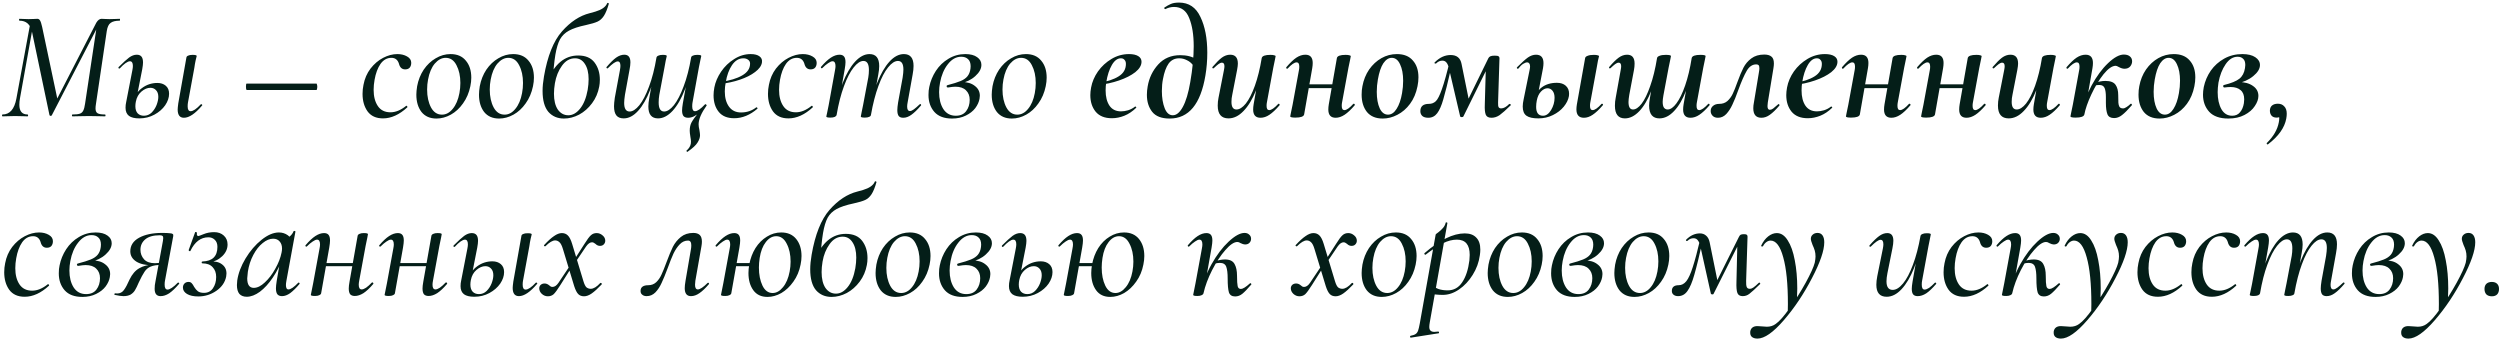 <?xml version="1.0" encoding="UTF-8"?> <svg xmlns="http://www.w3.org/2000/svg" width="897" height="122" viewBox="0 0 897 122" fill="none"><path d="M25.984 41.749C25.872 41.749 25.816 41.637 25.816 41.413C25.816 41.189 25.872 41.077 25.984 41.077C27.179 41.077 28.056 40.984 28.616 40.797C29.176 40.61 29.587 40.256 29.848 39.733C30.147 39.173 30.371 38.333 30.52 37.213L34.776 8.989L36.176 7.421L18.592 41.357C18.517 41.506 18.387 41.581 18.2 41.581C17.976 41.581 17.827 41.488 17.752 41.301L11.48 11.397C10.883 8.746 9.389 7.421 7 7.421C6.888 7.421 6.832 7.309 6.832 7.085C6.832 6.861 6.888 6.749 7 6.749C7.597 6.749 8.083 6.768 8.456 6.805L10.248 6.861C11.069 6.861 11.723 6.842 12.208 6.805C12.731 6.768 13.123 6.749 13.384 6.749C13.795 6.749 14.112 6.936 14.336 7.309C14.597 7.682 14.859 8.466 15.12 9.661L20.72 36.149L18.312 39.677L34.552 8.149C35.112 7.216 35.747 6.749 36.456 6.749C36.717 6.749 37.091 6.768 37.576 6.805C38.061 6.842 38.621 6.861 39.256 6.861L41.44 6.805C41.776 6.768 42.28 6.749 42.952 6.749C43.027 6.749 43.064 6.861 43.064 7.085C43.064 7.309 43.027 7.421 42.952 7.421C41.496 7.421 40.413 7.682 39.704 8.205C38.995 8.69 38.528 9.68 38.304 11.173L34.44 37.213C34.328 37.885 34.272 38.445 34.272 38.893C34.272 39.752 34.515 40.33 35 40.629C35.485 40.928 36.381 41.077 37.688 41.077C37.8 41.077 37.856 41.189 37.856 41.413C37.856 41.637 37.8 41.749 37.688 41.749C36.717 41.749 35.952 41.73 35.392 41.693L31.864 41.637L28.448 41.693C27.851 41.73 27.029 41.749 25.984 41.749ZM0.896 41.749C0.784 41.749 0.728 41.637 0.728 41.413C0.728 41.189 0.784 41.077 0.896 41.077C3.509 41.077 5.171 39.173 5.88 35.365L10.92 8.037L12.04 8.149L7.168 35.253C7.019 36.037 6.944 36.821 6.944 37.605C6.944 39.92 7.933 41.077 9.912 41.077C10.024 41.077 10.08 41.189 10.08 41.413C10.08 41.637 10.024 41.749 9.912 41.749C9.128 41.749 8.531 41.73 8.12 41.693L5.376 41.637L2.912 41.693C2.464 41.73 1.792 41.749 0.896 41.749ZM65.988 42.253C64.494 42.253 63.748 41.264 63.748 39.285C63.748 38.912 63.822 38.165 63.972 37.045L66.884 20.637C66.921 20.338 67.126 20.114 67.5 19.965C67.873 19.778 68.396 19.685 69.068 19.685C70.076 19.685 70.58 19.816 70.58 20.077C70.542 20.264 70.412 20.805 70.188 21.701C70.001 22.56 69.852 23.418 69.74 24.277L67.444 36.765C67.369 37.138 67.332 37.605 67.332 38.165C67.332 39.322 67.686 39.901 68.396 39.901C69.292 39.901 70.505 39.08 72.036 37.437C72.073 37.4 72.129 37.381 72.204 37.381C72.353 37.381 72.465 37.456 72.54 37.605C72.614 37.717 72.596 37.81 72.484 37.885C70.02 40.797 67.854 42.253 65.988 42.253ZM49.972 42.477C48.329 42.477 47.097 42.178 46.276 41.581C45.454 40.946 45.044 39.976 45.044 38.669C45.044 37.96 45.118 37.288 45.268 36.653L47.508 25.117C47.62 24.557 47.676 24.072 47.676 23.661C47.676 22.541 47.321 21.981 46.612 21.981C46.201 21.981 45.678 22.205 45.044 22.653C44.409 23.101 43.737 23.717 43.028 24.501C42.953 24.576 42.878 24.613 42.804 24.613C42.692 24.613 42.598 24.557 42.524 24.445C42.449 24.296 42.468 24.165 42.58 24.053C44.185 22.448 45.436 21.309 46.332 20.637C47.265 19.965 48.18 19.629 49.076 19.629C49.822 19.629 50.382 19.853 50.756 20.301C51.129 20.749 51.316 21.458 51.316 22.429C51.316 22.989 51.222 23.792 51.036 24.837L48.74 36.485C48.628 37.045 48.572 37.586 48.572 38.109C48.572 39.229 48.852 40.088 49.412 40.685C49.972 41.245 50.718 41.525 51.652 41.525C52.697 41.525 53.612 41.152 54.396 40.405C55.18 39.621 55.777 38.706 56.188 37.661C56.598 36.578 56.804 35.608 56.804 34.749C56.804 33.704 56.524 32.901 55.964 32.341C55.441 31.781 54.769 31.501 53.948 31.501C52.865 31.501 51.801 31.949 50.756 32.845C49.71 33.741 49.038 34.954 48.74 36.485L47.956 36.429C48.292 34.413 49.281 32.808 50.924 31.613C52.566 30.381 54.414 29.765 56.468 29.765C57.7 29.765 58.708 30.101 59.492 30.773C60.276 31.445 60.668 32.397 60.668 33.629C60.668 35.01 60.201 36.392 59.268 37.773C58.334 39.117 57.046 40.237 55.404 41.133C53.761 42.029 51.95 42.477 49.972 42.477ZM88.529 32.285C88.454 32.285 88.38 32.154 88.305 31.893C88.268 31.632 88.249 31.352 88.249 31.053C88.249 30.792 88.268 30.549 88.305 30.325C88.342 30.101 88.398 29.989 88.473 29.989H113.561C113.636 29.989 113.692 30.12 113.729 30.381C113.804 30.605 113.841 30.848 113.841 31.109C113.841 31.408 113.804 31.688 113.729 31.949C113.692 32.173 113.636 32.285 113.561 32.285H88.529ZM137.418 42.477C134.954 42.477 133.106 41.637 131.874 39.957C130.68 38.277 130.082 36.186 130.082 33.685C130.082 32.565 130.194 31.482 130.418 30.437C130.829 28.234 131.669 26.293 132.938 24.613C134.245 22.933 135.757 21.645 137.474 20.749C139.192 19.853 140.89 19.405 142.57 19.405C143.914 19.405 145.072 19.685 146.042 20.245C147.05 20.805 147.554 21.57 147.554 22.541C147.554 23.25 147.368 23.829 146.994 24.277C146.621 24.688 146.08 24.893 145.37 24.893C144.213 24.893 143.466 24.202 143.13 22.821C142.682 21.44 141.786 20.749 140.442 20.749C138.874 20.749 137.568 21.477 136.522 22.933C135.514 24.389 134.805 26.293 134.394 28.645C134.17 29.877 134.058 31.072 134.058 32.229C134.058 34.618 134.562 36.56 135.57 38.053C136.578 39.546 138.09 40.293 140.106 40.293C141.936 40.293 143.802 39.528 145.706 37.997L145.818 37.941C145.93 37.941 146.024 38.016 146.098 38.165C146.21 38.314 146.229 38.426 146.154 38.501C143.28 41.152 140.368 42.477 137.418 42.477ZM156.61 42.533C154.295 42.533 152.503 41.749 151.234 40.181C150.002 38.576 149.386 36.504 149.386 33.965C149.386 33.144 149.479 32.136 149.666 30.941C150.076 28.738 150.86 26.76 152.018 25.005C153.212 23.25 154.65 21.888 156.33 20.917C158.01 19.909 159.783 19.405 161.65 19.405C164.039 19.405 165.868 20.189 167.138 21.757C168.444 23.288 169.098 25.322 169.098 27.861C169.098 28.832 168.986 29.858 168.762 30.941C168.276 33.293 167.399 35.346 166.13 37.101C164.898 38.856 163.442 40.2 161.762 41.133C160.082 42.066 158.364 42.533 156.61 42.533ZM158.57 41.133C160.026 41.133 161.314 40.442 162.434 39.061C163.591 37.68 164.394 35.794 164.842 33.405C165.066 32.21 165.178 30.997 165.178 29.765C165.178 27.264 164.711 25.136 163.778 23.381C162.882 21.626 161.594 20.749 159.914 20.749C158.495 20.749 157.188 21.44 155.994 22.821C154.836 24.202 154.034 26.106 153.586 28.533C153.362 29.69 153.25 30.885 153.25 32.117C153.25 34.656 153.716 36.802 154.65 38.557C155.583 40.274 156.89 41.133 158.57 41.133ZM179.086 42.533C176.772 42.533 174.98 41.749 173.71 40.181C172.478 38.576 171.862 36.504 171.862 33.965C171.862 33.144 171.956 32.136 172.142 30.941C172.553 28.738 173.337 26.76 174.494 25.005C175.689 23.25 177.126 21.888 178.806 20.917C180.486 19.909 182.26 19.405 184.126 19.405C186.516 19.405 188.345 20.189 189.614 21.757C190.921 23.288 191.574 25.322 191.574 27.861C191.574 28.832 191.462 29.858 191.238 30.941C190.753 33.293 189.876 35.346 188.606 37.101C187.374 38.856 185.918 40.2 184.238 41.133C182.558 42.066 180.841 42.533 179.086 42.533ZM181.046 41.133C182.502 41.133 183.79 40.442 184.91 39.061C186.068 37.68 186.87 35.794 187.318 33.405C187.542 32.21 187.654 30.997 187.654 29.765C187.654 27.264 187.188 25.136 186.254 23.381C185.358 21.626 184.07 20.749 182.39 20.749C180.972 20.749 179.665 21.44 178.47 22.821C177.313 24.202 176.51 26.106 176.062 28.533C175.838 29.69 175.726 30.885 175.726 32.117C175.726 34.656 176.193 36.802 177.126 38.557C178.06 40.274 179.366 41.133 181.046 41.133ZM202.347 42.533C200.032 42.533 198.165 41.73 196.747 40.125C195.365 38.482 194.675 35.981 194.675 32.621C194.675 31.09 194.843 29.354 195.179 27.413C196.448 20.096 198.595 14.72 201.619 11.285C204.68 7.813 208.003 5.629 211.587 4.733C211.811 4.658 212.483 4.472 213.603 4.173C214.723 3.837 215.637 3.426 216.347 2.941C217.093 2.418 217.597 1.821 217.859 1.149C217.933 1.074 217.989 1.037 218.027 1.037C218.139 1.037 218.232 1.074 218.307 1.149C218.381 1.186 218.437 1.224 218.475 1.261C217.915 3.24 217.317 4.714 216.683 5.685C216.048 6.656 215.283 7.346 214.387 7.757C213.491 8.168 212.109 8.578 210.243 8.989C207.592 9.549 205.557 10.221 204.139 11.005C202.757 11.752 201.693 12.778 200.947 14.085C200.237 15.392 199.677 17.24 199.267 19.629C198.856 22.093 198.501 25.658 198.203 30.325L196.355 29.205C198.893 23.008 202.589 19.909 207.443 19.909C210.093 19.909 212.053 20.749 213.323 22.429C214.592 24.109 215.227 26.162 215.227 28.589C215.227 29.485 215.152 30.306 215.003 31.053C214.592 33.293 213.733 35.29 212.427 37.045C211.12 38.8 209.571 40.162 207.779 41.133C205.987 42.066 204.176 42.533 202.347 42.533ZM203.915 41.357C205.445 41.357 206.845 40.573 208.115 39.005C209.421 37.4 210.336 35.141 210.859 32.229C211.083 30.885 211.195 29.616 211.195 28.421C211.195 26.106 210.747 24.277 209.851 22.933C208.992 21.589 207.816 20.917 206.323 20.917C204.456 20.917 202.888 21.813 201.619 23.605C200.349 25.36 199.509 27.45 199.099 29.877C198.875 31.221 198.763 32.472 198.763 33.629C198.763 36.056 199.229 37.96 200.163 39.341C201.133 40.685 202.384 41.357 203.915 41.357ZM223.784 42.477C222.589 42.477 221.712 42.122 221.152 41.413C220.592 40.704 220.312 39.602 220.312 38.109C220.312 37.4 220.405 36.392 220.592 35.085L222.44 25.117C222.552 24.482 222.608 23.978 222.608 23.605C222.608 22.56 222.291 22.037 221.656 22.037C220.909 22.037 219.733 22.84 218.128 24.445C218.053 24.52 217.997 24.557 217.96 24.557C217.848 24.557 217.736 24.501 217.624 24.389C217.549 24.24 217.568 24.109 217.68 23.997C218.949 22.504 220.069 21.402 221.04 20.693C222.048 19.984 223.037 19.629 224.008 19.629C225.464 19.629 226.192 20.544 226.192 22.373C226.192 23.082 226.08 23.997 225.856 25.117L224.232 34.021C224.045 35.253 223.952 36.224 223.952 36.933C223.952 38.986 224.605 40.013 225.912 40.013C226.995 40.013 228.152 39.266 229.384 37.773C230.616 36.242 231.773 34.021 232.856 31.109C233.976 28.16 234.872 24.669 235.544 20.637L236.384 20.693C235.637 25.061 234.611 28.888 233.304 32.173C232.035 35.458 230.579 37.997 228.936 39.789C227.293 41.581 225.576 42.477 223.784 42.477ZM236.104 42.477C233.789 42.477 232.632 41.058 232.632 38.221C232.632 37.325 232.744 36.298 232.968 35.141L235.544 20.637C235.619 20.338 235.843 20.114 236.216 19.965C236.589 19.778 237.112 19.685 237.784 19.685C238.755 19.685 239.24 19.816 239.24 20.077C239.203 20.301 239.072 20.88 238.848 21.813C238.661 22.746 238.512 23.568 238.4 24.277L236.552 34.077C236.403 34.973 236.328 35.869 236.328 36.765C236.328 38.93 236.981 40.013 238.288 40.013C239.408 40.013 240.584 39.248 241.816 37.717C243.048 36.149 244.205 33.909 245.288 30.997C246.408 28.048 247.304 24.594 247.976 20.637L248.76 20.693C248.051 25.024 247.043 28.832 245.736 32.117C244.467 35.402 242.992 37.96 241.312 39.789C239.632 41.581 237.896 42.477 236.104 42.477ZM246.688 54.461C246.688 54.461 246.669 54.461 246.632 54.461C246.632 54.498 246.632 54.517 246.632 54.517C246.557 54.517 246.464 54.442 246.352 54.293C246.277 54.181 246.259 54.106 246.296 54.069C247.192 53.285 247.715 52.445 247.864 51.549C247.901 51.362 247.92 51.101 247.92 50.765C247.92 50.392 247.845 49.794 247.696 48.973C247.547 48.077 247.472 47.386 247.472 46.901C247.472 45.706 247.696 44.698 248.144 43.877C248.592 43.056 249.544 41.73 251 39.901C251.112 39.752 251.224 39.602 251.336 39.453C251.448 39.304 251.56 39.154 251.672 39.005L251.056 40.293C249.637 41.6 248.256 42.253 246.912 42.253C246.165 42.253 245.605 42.048 245.232 41.637C244.896 41.189 244.728 40.517 244.728 39.621C244.728 39.024 244.821 38.165 245.008 37.045L247.976 20.637C248.013 20.338 248.219 20.114 248.592 19.965C248.965 19.778 249.488 19.685 250.16 19.685C251.131 19.685 251.616 19.816 251.616 20.077L251.336 21.365L250.776 24.109L248.48 36.765C248.405 37.101 248.368 37.568 248.368 38.165C248.368 39.322 248.704 39.901 249.376 39.901C250.235 39.901 251.429 39.08 252.96 37.437L253.072 37.381C253.221 37.381 253.352 37.456 253.464 37.605C253.576 37.717 253.595 37.81 253.52 37.885C251.616 40.573 250.664 42.813 250.664 44.605C250.664 45.202 250.757 45.874 250.944 46.621C251.093 47.517 251.168 48.152 251.168 48.525C251.168 49.346 250.869 50.224 250.272 51.157C249.712 52.09 248.517 53.192 246.688 54.461ZM263.417 42.421C260.953 42.421 259.105 41.656 257.873 40.125C256.641 38.594 256.025 36.616 256.025 34.189C256.025 33.368 256.118 32.434 256.305 31.389C256.678 29.448 257.481 27.562 258.713 25.733C259.982 23.866 261.55 22.354 263.417 21.197C265.284 20.002 267.262 19.405 269.353 19.405C270.772 19.405 271.836 19.685 272.545 20.245C273.254 20.768 273.534 21.496 273.385 22.429C273.198 23.624 272.377 24.762 270.921 25.845C269.502 26.928 267.692 27.842 265.489 28.589C263.286 29.336 260.972 29.84 258.545 30.101L258.657 29.373C261.868 28.925 264.406 28.16 266.273 27.077C268.177 25.994 269.129 24.576 269.129 22.821C269.129 22.224 268.886 21.757 268.401 21.421C267.953 21.085 267.393 20.917 266.721 20.917C265.116 20.917 263.753 21.738 262.633 23.381C261.55 24.986 260.804 27.04 260.393 29.541C260.169 30.661 260.057 31.744 260.057 32.789C260.057 35.066 260.561 36.896 261.569 38.277C262.577 39.658 264.014 40.349 265.881 40.349C267.972 40.349 269.801 39.733 271.369 38.501H271.425C271.537 38.501 271.63 38.557 271.705 38.669C271.817 38.781 271.836 38.893 271.761 39.005C269.11 41.282 266.329 42.421 263.417 42.421ZM282.887 42.477C280.423 42.477 278.575 41.637 277.343 39.957C276.148 38.277 275.551 36.186 275.551 33.685C275.551 32.565 275.663 31.482 275.887 30.437C276.298 28.234 277.138 26.293 278.407 24.613C279.714 22.933 281.226 21.645 282.943 20.749C284.66 19.853 286.359 19.405 288.039 19.405C289.383 19.405 290.54 19.685 291.511 20.245C292.519 20.805 293.023 21.57 293.023 22.541C293.023 23.25 292.836 23.829 292.463 24.277C292.09 24.688 291.548 24.893 290.839 24.893C289.682 24.893 288.935 24.202 288.599 22.821C288.151 21.44 287.255 20.749 285.911 20.749C284.343 20.749 283.036 21.477 281.991 22.933C280.983 24.389 280.274 26.293 279.863 28.645C279.639 29.877 279.527 31.072 279.527 32.229C279.527 34.618 280.031 36.56 281.039 38.053C282.047 39.546 283.559 40.293 285.575 40.293C287.404 40.293 289.271 39.528 291.175 37.997L291.287 37.941C291.399 37.941 291.492 38.016 291.567 38.165C291.679 38.314 291.698 38.426 291.623 38.501C288.748 41.152 285.836 42.477 282.887 42.477ZM324.086 42.253C323.34 42.253 322.798 42.048 322.462 41.637C322.126 41.189 321.958 40.48 321.958 39.509C321.958 38.874 322.052 37.96 322.238 36.765L323.862 27.861C324.049 26.629 324.142 25.658 324.142 24.949C324.142 22.896 323.489 21.869 322.182 21.869C321.062 21.869 319.886 22.634 318.654 24.165C317.422 25.658 316.265 27.88 315.182 30.829C314.1 33.741 313.204 37.213 312.494 41.245L311.71 41.189C312.457 36.821 313.465 32.994 314.734 29.709C316.041 26.424 317.516 23.885 319.158 22.093C320.801 20.301 322.518 19.405 324.31 19.405C326.625 19.405 327.782 20.824 327.782 23.661C327.782 24.557 327.67 25.602 327.446 26.797L325.654 36.765C325.542 37.325 325.486 37.81 325.486 38.221C325.486 39.304 325.822 39.845 326.494 39.845C326.868 39.845 327.334 39.64 327.894 39.229C328.454 38.818 329.145 38.221 329.966 37.437C330.041 37.362 330.116 37.325 330.19 37.325C330.302 37.325 330.396 37.4 330.47 37.549C330.545 37.661 330.526 37.773 330.414 37.885C329.145 39.378 328.006 40.48 326.998 41.189C326.028 41.898 325.057 42.253 324.086 42.253ZM297.934 42.197C296.964 42.197 296.478 42.066 296.478 41.805L296.758 40.517L297.318 37.773L299.614 25.117C299.726 24.557 299.782 24.09 299.782 23.717C299.782 22.56 299.428 21.981 298.718 21.981C298.308 21.981 297.785 22.205 297.15 22.653C296.516 23.064 295.806 23.661 295.022 24.445C294.985 24.482 294.929 24.501 294.854 24.501C294.742 24.501 294.649 24.445 294.574 24.333C294.5 24.184 294.5 24.072 294.574 23.997C295.844 22.504 297.02 21.402 298.102 20.693C299.185 19.984 300.23 19.629 301.238 19.629C301.985 19.629 302.526 19.853 302.862 20.301C303.198 20.712 303.366 21.384 303.366 22.317C303.366 22.877 303.273 23.717 303.086 24.837L300.174 41.245C299.988 41.88 299.241 42.197 297.934 42.197ZM310.31 42.197C309.34 42.197 308.854 42.066 308.854 41.805C308.892 41.581 309.004 41.002 309.19 40.069C309.414 39.136 309.582 38.314 309.694 37.605L311.542 27.805C311.692 26.909 311.766 26.013 311.766 25.117C311.766 22.952 311.113 21.869 309.806 21.869C308.686 21.869 307.51 22.653 306.278 24.221C305.046 25.752 303.889 27.992 302.806 30.941C301.724 33.853 300.846 37.288 300.174 41.245L299.334 41.189C300.081 36.858 301.089 33.05 302.358 29.765C303.665 26.48 305.14 23.941 306.782 22.149C308.462 20.32 310.198 19.405 311.99 19.405C314.305 19.405 315.462 20.842 315.462 23.717C315.462 24.538 315.35 25.546 315.126 26.741L312.494 41.245C312.457 41.544 312.252 41.768 311.878 41.917C311.505 42.104 310.982 42.197 310.31 42.197ZM341.598 42.533C338.798 42.533 336.689 41.749 335.27 40.181C333.852 38.576 333.142 36.541 333.142 34.077C333.142 32.957 333.236 32.005 333.422 31.221C333.833 29.168 334.617 27.245 335.774 25.453C336.969 23.624 338.481 22.168 340.31 21.085C342.14 19.965 344.156 19.405 346.358 19.405C348.188 19.405 349.606 19.778 350.614 20.525C351.622 21.234 352.126 22.149 352.126 23.269C352.126 24.65 351.398 25.994 349.942 27.301C348.524 28.608 346.638 29.522 344.286 30.045L345.126 29.429C347.068 29.429 348.617 29.896 349.774 30.829C350.969 31.725 351.566 32.901 351.566 34.357C351.566 34.618 351.529 34.973 351.454 35.421C351.268 36.541 350.764 37.661 349.942 38.781C349.121 39.864 347.982 40.76 346.526 41.469C345.108 42.178 343.465 42.533 341.598 42.533ZM342.942 41.525C344.585 41.525 345.817 40.984 346.638 39.901C347.497 38.781 347.926 37.418 347.926 35.813C347.926 34.394 347.478 33.256 346.582 32.397C345.724 31.538 344.454 31.109 342.774 31.109C342.177 31.109 341.318 31.202 340.198 31.389H340.142C339.993 31.389 339.862 31.352 339.75 31.277C339.676 31.165 339.638 31.053 339.638 30.941C339.638 30.717 339.75 30.586 339.974 30.549C341.99 30.026 343.54 29.541 344.622 29.093C345.705 28.645 346.526 28.085 347.086 27.413C347.684 26.704 348.057 25.77 348.206 24.613C348.244 24.426 348.262 24.146 348.262 23.773C348.262 22.616 347.945 21.757 347.31 21.197C346.713 20.637 345.91 20.357 344.902 20.357C343.073 20.357 341.468 21.253 340.086 23.045C338.705 24.8 337.772 27.002 337.286 29.653C337.062 30.81 336.95 31.949 336.95 33.069C336.95 35.496 337.454 37.512 338.462 39.117C339.508 40.722 341.001 41.525 342.942 41.525ZM363.055 42.533C360.74 42.533 358.948 41.749 357.679 40.181C356.447 38.576 355.831 36.504 355.831 33.965C355.831 33.144 355.924 32.136 356.111 30.941C356.522 28.738 357.306 26.76 358.463 25.005C359.658 23.25 361.095 21.888 362.775 20.917C364.455 19.909 366.228 19.405 368.095 19.405C370.484 19.405 372.314 20.189 373.583 21.757C374.89 23.288 375.543 25.322 375.543 27.861C375.543 28.832 375.431 29.858 375.207 30.941C374.722 33.293 373.844 35.346 372.575 37.101C371.343 38.856 369.887 40.2 368.207 41.133C366.527 42.066 364.81 42.533 363.055 42.533ZM365.015 41.133C366.471 41.133 367.759 40.442 368.879 39.061C370.036 37.68 370.839 35.794 371.287 33.405C371.511 32.21 371.623 30.997 371.623 29.765C371.623 27.264 371.156 25.136 370.223 23.381C369.327 21.626 368.039 20.749 366.359 20.749C364.94 20.749 363.634 21.44 362.439 22.821C361.282 24.202 360.479 26.106 360.031 28.533C359.807 29.69 359.695 30.885 359.695 32.117C359.695 34.656 360.162 36.802 361.095 38.557C362.028 40.274 363.335 41.133 365.015 41.133ZM398.937 42.421C396.361 42.421 394.419 41.637 393.113 40.069C391.843 38.501 391.209 36.522 391.209 34.133C391.209 33.312 391.302 32.397 391.489 31.389C391.862 29.373 392.683 27.45 393.953 25.621C395.259 23.792 396.883 22.298 398.825 21.141C400.766 19.984 402.857 19.405 405.097 19.405C406.515 19.405 407.617 19.648 408.401 20.133C409.185 20.618 409.577 21.29 409.577 22.149C409.577 23.456 408.83 24.706 407.337 25.901C405.843 27.058 403.902 28.048 401.513 28.869C399.123 29.69 396.641 30.232 394.065 30.493L394.177 29.765C397.238 29.28 399.627 28.496 401.345 27.413C403.099 26.33 403.977 24.837 403.977 22.933C403.977 22.298 403.809 21.813 403.473 21.477C403.174 21.104 402.745 20.917 402.185 20.917C400.953 20.917 399.87 21.72 398.937 23.325C398.003 24.93 397.331 27.002 396.921 29.541C396.771 30.437 396.697 31.408 396.697 32.453C396.697 34.73 397.163 36.56 398.097 37.941C399.03 39.285 400.411 39.957 402.241 39.957C403.025 39.957 403.865 39.826 404.761 39.565C405.694 39.266 406.534 38.818 407.281 38.221H407.337C407.449 38.221 407.542 38.277 407.617 38.389C407.729 38.501 407.747 38.594 407.673 38.669C406.329 39.976 404.91 40.928 403.417 41.525C401.923 42.122 400.43 42.421 398.937 42.421ZM419.68 42.533C416.768 42.533 414.678 41.73 413.408 40.125C412.139 38.52 411.504 36.485 411.504 34.021C411.504 33.05 411.598 32.042 411.784 30.997C412.307 27.936 413.576 25.304 415.592 23.101C417.608 20.898 420.24 19.797 423.488 19.797C425.84 19.797 427.782 20.301 429.312 21.309L428.08 23.437C427.483 22.616 426.736 22 425.84 21.589C424.982 21.141 424.067 20.917 423.096 20.917C421.491 20.917 420.222 21.552 419.288 22.821C418.392 24.09 417.72 25.938 417.272 28.365C417.011 29.634 416.88 31.072 416.88 32.677C416.88 35.066 417.216 37.12 417.888 38.837C418.56 40.517 419.531 41.357 420.8 41.357C422.107 41.357 423.302 40.368 424.384 38.389C425.504 36.373 426.4 33.386 427.072 29.429C427.894 24.688 428.304 20.413 428.304 16.605C428.304 12.498 427.763 9.12 426.68 6.469C425.635 3.818 423.824 2.493 421.248 2.493C420.203 2.493 419.195 2.736 418.224 3.221L418.112 3.277C418 3.277 417.888 3.202 417.776 3.053C417.702 2.904 417.702 2.792 417.776 2.717C418.56 2.194 419.326 1.765 420.072 1.429C420.819 1.093 421.808 0.925 423.04 0.925C426.55 0.925 429.107 2.642 430.712 6.077C432.355 9.474 433.176 13.749 433.176 18.901C433.176 21.701 432.952 24.426 432.504 27.077C430.787 37.381 426.512 42.533 419.68 42.533ZM440.784 42.477C438.208 42.477 436.92 40.946 436.92 37.885C436.92 36.914 437.013 35.981 437.2 35.085L439.16 25.117C439.272 24.557 439.328 24.109 439.328 23.773C439.328 22.914 439.029 22.485 438.432 22.485C438.059 22.485 437.648 22.653 437.2 22.989C436.789 23.288 436.229 23.773 435.52 24.445C435.445 24.52 435.371 24.557 435.296 24.557C435.184 24.557 435.091 24.501 435.016 24.389C434.941 24.24 434.96 24.109 435.072 23.997C436.341 22.504 437.443 21.402 438.376 20.693C439.347 19.984 440.355 19.629 441.4 19.629C443.229 19.629 444.144 20.693 444.144 22.821C444.144 23.344 444.051 24.109 443.864 25.117L442.128 34.021C441.941 34.842 441.848 35.682 441.848 36.541C441.848 38.37 442.445 39.285 443.64 39.285C444.723 39.285 445.843 38.576 447 37.157C448.157 35.701 449.24 33.573 450.248 30.773C451.256 27.973 452.077 24.65 452.712 20.805L453.72 20.861C453.011 25.266 452.003 29.093 450.696 32.341C449.389 35.589 447.877 38.09 446.16 39.845C444.48 41.6 442.688 42.477 440.784 42.477ZM452.264 42.253C450.509 42.253 449.632 41.264 449.632 39.285C449.632 38.725 449.688 38.109 449.8 37.437L452.712 20.805C452.899 20.058 453.944 19.685 455.848 19.685C456.483 19.685 456.949 19.741 457.248 19.853C457.547 19.928 457.696 20.021 457.696 20.133L457.472 21.309C457.099 23.064 456.893 24.053 456.856 24.277L454.56 36.765C454.485 37.101 454.448 37.512 454.448 37.997C454.448 39.005 454.765 39.509 455.4 39.509C456.184 39.509 457.267 38.762 458.648 37.269C458.685 37.232 458.741 37.213 458.816 37.213C458.928 37.213 459.021 37.288 459.096 37.437C459.171 37.549 459.171 37.661 459.096 37.773C457.752 39.341 456.539 40.48 455.456 41.189C454.411 41.898 453.347 42.253 452.264 42.253ZM464.785 42.197C463.553 42.197 462.937 42.048 462.937 41.749L463.161 40.573C463.534 38.818 463.739 37.829 463.777 37.605L466.073 25.117C466.147 24.781 466.185 24.37 466.185 23.885C466.185 22.877 465.867 22.373 465.233 22.373C464.449 22.373 463.366 23.12 461.985 24.613C461.947 24.65 461.891 24.669 461.817 24.669C461.705 24.669 461.611 24.613 461.537 24.501C461.462 24.352 461.462 24.221 461.537 24.109C462.881 22.541 464.075 21.402 465.121 20.693C466.203 19.984 467.286 19.629 468.369 19.629C470.123 19.629 471.001 20.618 471.001 22.597C471.001 23.157 470.945 23.773 470.833 24.445L467.921 41.077C467.734 41.824 466.689 42.197 464.785 42.197ZM467.361 30.269H480.913L480.745 31.613H467.193L467.361 30.269ZM479.233 42.253C477.478 42.253 476.601 41.264 476.601 39.285C476.601 38.725 476.657 38.109 476.769 37.437L479.681 20.805C479.867 20.058 480.913 19.685 482.817 19.685C483.451 19.685 483.918 19.741 484.217 19.853C484.515 19.928 484.665 20.021 484.665 20.133L484.441 21.309C484.067 23.064 483.862 24.053 483.825 24.277L481.529 36.765C481.454 37.101 481.417 37.512 481.417 37.997C481.417 39.005 481.734 39.509 482.369 39.509C483.153 39.509 484.217 38.762 485.561 37.269C485.598 37.232 485.654 37.213 485.729 37.213C485.878 37.213 485.99 37.288 486.065 37.437C486.139 37.549 486.139 37.661 486.065 37.773C484.721 39.341 483.507 40.48 482.425 41.189C481.342 41.898 480.278 42.253 479.233 42.253ZM496.114 42.533C493.65 42.533 491.764 41.749 490.458 40.181C489.188 38.576 488.554 36.504 488.554 33.965C488.554 32.845 488.647 31.837 488.834 30.941C489.244 28.701 490.047 26.704 491.242 24.949C492.474 23.194 493.948 21.832 495.666 20.861C497.383 19.89 499.231 19.405 501.21 19.405C503.711 19.405 505.615 20.17 506.922 21.701C508.266 23.194 508.938 25.21 508.938 27.749C508.938 28.757 508.826 29.821 508.602 30.941C508.116 33.405 507.22 35.514 505.914 37.269C504.644 38.986 503.132 40.293 501.378 41.189C499.66 42.085 497.906 42.533 496.114 42.533ZM498.018 41.133C499.212 41.133 500.239 40.442 501.098 39.061C501.994 37.68 502.647 35.794 503.058 33.405C503.319 31.949 503.45 30.474 503.45 28.981C503.45 26.554 503.076 24.576 502.33 23.045C501.62 21.514 500.631 20.749 499.362 20.749C498.242 20.749 497.234 21.402 496.338 22.709C495.479 24.016 494.826 25.957 494.378 28.533C494.116 29.989 493.986 31.464 493.986 32.957C493.986 35.384 494.34 37.362 495.05 38.893C495.759 40.386 496.748 41.133 498.018 41.133ZM535.157 42.253C534.074 42.253 533.384 41.88 533.085 41.133C532.786 40.386 532.674 39.154 532.749 37.437L533.141 23.437L535.213 21.253L525.077 41.749C525.002 41.936 524.797 42.029 524.461 42.029C524.162 42.029 523.976 41.936 523.901 41.749L519.925 24.725C519.701 23.68 519.402 22.933 519.029 22.485C518.656 22 518.152 21.757 517.517 21.757C516.696 21.757 515.949 22.093 515.277 22.765C515.24 22.802 515.165 22.821 515.053 22.821C514.941 22.821 514.829 22.784 514.717 22.709C514.642 22.597 514.661 22.485 514.773 22.373C516.528 20.618 518.432 19.741 520.485 19.741C522.688 19.741 523.994 20.805 524.405 22.933L527.149 36.485L524.909 39.509L534.037 20.861C534.186 20.562 534.429 20.338 534.765 20.189C535.101 20.04 535.605 19.965 536.277 19.965C536.986 19.965 537.453 20.04 537.677 20.189C537.901 20.338 538.013 20.562 538.013 20.861L537.509 36.765C537.472 37.624 537.546 38.202 537.733 38.501C537.92 38.762 538.218 38.893 538.629 38.893C539.525 38.893 540.496 38.352 541.541 37.269C542.064 37.418 542.232 37.586 542.045 37.773C540.328 39.453 539.002 40.629 538.069 41.301C537.136 41.936 536.165 42.253 535.157 42.253ZM512.477 42.253C511.544 42.253 510.834 42.048 510.349 41.637C509.864 41.189 509.621 40.61 509.621 39.901C509.621 38.146 510.648 37.269 512.701 37.269C513.672 37.269 514.493 36.952 515.165 36.317C515.837 35.682 516.565 34.245 517.349 32.005C518.17 29.728 519.16 26.162 520.317 21.309L521.325 21.533L520.653 24.445C519.458 29.672 518.525 33.405 517.853 35.645C517.218 37.885 516.49 39.546 515.669 40.629C514.848 41.712 513.784 42.253 512.477 42.253ZM568.306 42.253C566.514 42.253 565.618 41.245 565.618 39.229C565.618 38.706 565.674 38.109 565.786 37.437L568.754 20.805C568.828 20.469 569.127 20.208 569.65 20.021C570.172 19.797 570.919 19.685 571.89 19.685C572.524 19.685 572.991 19.741 573.29 19.853C573.588 19.928 573.738 20.021 573.738 20.133C573.7 20.357 573.57 20.898 573.346 21.757C573.159 22.616 573.01 23.456 572.898 24.277L570.602 36.765C570.527 37.101 570.49 37.512 570.49 37.997C570.49 39.005 570.807 39.509 571.442 39.509C572.226 39.509 573.29 38.762 574.634 37.269C574.671 37.232 574.727 37.213 574.802 37.213C574.951 37.213 575.063 37.288 575.138 37.437C575.212 37.549 575.194 37.661 575.082 37.773C573.738 39.341 572.524 40.48 571.442 41.189C570.396 41.898 569.351 42.253 568.306 42.253ZM551.954 42.477C550.012 42.477 548.594 42.16 547.698 41.525C546.802 40.89 546.354 39.789 546.354 38.221C546.354 37.474 546.466 36.597 546.69 35.589L548.818 25.117C548.93 24.594 548.986 24.165 548.986 23.829C548.986 23.344 548.892 22.989 548.706 22.765C548.519 22.504 548.276 22.373 547.978 22.373C547.567 22.373 547.063 22.56 546.466 22.933C545.906 23.306 545.346 23.866 544.785 24.613C544.748 24.65 544.692 24.669 544.618 24.669C544.468 24.669 544.356 24.613 544.282 24.501C544.207 24.352 544.226 24.221 544.338 24.109C545.98 22.466 547.268 21.309 548.202 20.637C549.172 19.965 550.143 19.629 551.114 19.629C552.906 19.629 553.802 20.637 553.802 22.653C553.802 23.176 553.746 23.773 553.634 24.445L551.394 36.093C551.244 36.84 551.169 37.586 551.169 38.333C551.169 40.461 551.991 41.525 553.634 41.525C554.754 41.525 555.724 40.834 556.546 39.453C557.367 38.072 557.778 36.616 557.778 35.085C557.778 34.002 557.535 33.162 557.05 32.565C556.564 31.968 555.967 31.669 555.258 31.669C554.436 31.669 553.652 32.061 552.906 32.845C552.159 33.629 551.655 34.712 551.394 36.093L550.498 36.037C550.796 34.058 551.674 32.509 553.13 31.389C554.586 30.269 556.415 29.709 558.618 29.709C559.962 29.709 561.026 30.064 561.81 30.773C562.594 31.482 562.986 32.434 562.986 33.629C562.986 34.002 562.967 34.282 562.93 34.469C562.706 35.776 562.09 37.045 561.082 38.277C560.074 39.509 558.767 40.517 557.162 41.301C555.594 42.085 553.858 42.477 551.954 42.477ZM583.802 19.629C585.594 19.629 586.49 20.693 586.49 22.821C586.49 23.568 586.416 24.333 586.266 25.117L584.586 34.021C584.4 35.141 584.306 36 584.306 36.597C584.306 38.389 584.848 39.285 585.93 39.285C586.901 39.285 587.928 38.594 589.01 37.213C590.093 35.794 591.12 33.685 592.09 30.885C593.098 28.085 593.92 24.725 594.554 20.805L595.562 20.861C594.853 25.341 593.845 29.205 592.538 32.453C591.269 35.701 589.813 38.184 588.17 39.901C586.528 41.618 584.81 42.477 583.018 42.477C580.629 42.477 579.434 40.965 579.434 37.941C579.434 36.933 579.528 35.981 579.714 35.085L581.506 25.117C581.618 24.557 581.674 24.109 581.674 23.773C581.674 22.914 581.376 22.485 580.778 22.485C580.405 22.485 579.994 22.653 579.546 22.989C579.136 23.288 578.576 23.773 577.866 24.445C577.792 24.52 577.717 24.557 577.642 24.557C577.53 24.557 577.437 24.501 577.362 24.389C577.288 24.24 577.306 24.109 577.418 23.997C578.688 22.504 579.808 21.402 580.778 20.693C581.749 19.984 582.757 19.629 583.802 19.629ZM610.122 19.685C611.354 19.685 611.97 19.834 611.97 20.133L611.746 21.309C611.373 23.064 611.168 24.053 611.13 24.277L608.834 36.765C608.76 37.101 608.722 37.512 608.722 37.997C608.722 39.005 609.04 39.509 609.674 39.509C610.458 39.509 611.541 38.762 612.922 37.269C612.96 37.232 613.016 37.213 613.09 37.213C613.202 37.213 613.296 37.288 613.37 37.437C613.445 37.549 613.445 37.661 613.37 37.773C612.026 39.341 610.813 40.48 609.73 41.189C608.685 41.898 607.621 42.253 606.538 42.253C604.784 42.253 603.906 41.264 603.906 39.285C603.906 38.725 603.962 38.109 604.074 37.437L606.986 20.805C607.173 20.058 608.218 19.685 610.122 19.685ZM597.69 19.685C598.922 19.685 599.538 19.834 599.538 20.133L599.314 21.309C598.941 23.064 598.736 24.053 598.698 24.277L596.85 34.133C596.664 35.178 596.57 35.981 596.57 36.541C596.57 37.474 596.72 38.165 597.018 38.613C597.354 39.061 597.802 39.285 598.362 39.285C599.37 39.285 600.416 38.557 601.498 37.101C602.618 35.608 603.664 33.461 604.634 30.661C605.605 27.861 606.389 24.576 606.986 20.805L607.994 20.861C607.285 25.266 606.296 29.093 605.026 32.341C603.794 35.589 602.338 38.09 600.658 39.845C599.016 41.6 597.261 42.477 595.394 42.477C594.2 42.477 593.285 42.104 592.65 41.357C592.016 40.573 591.698 39.416 591.698 37.885C591.698 37.213 591.792 36.317 591.978 35.197L594.554 20.805C594.629 20.469 594.928 20.208 595.45 20.021C595.973 19.797 596.72 19.685 597.69 19.685ZM616.426 42.253C615.605 42.253 614.97 42.029 614.522 41.581C614.037 41.096 613.794 40.517 613.794 39.845C613.794 39.061 614.074 38.445 614.634 37.997C615.194 37.512 615.941 37.269 616.874 37.269C618.031 37.269 619.002 36.933 619.786 36.261C620.57 35.552 621.205 34.693 621.69 33.685C622.175 32.677 622.735 31.277 623.37 29.485C624.154 27.32 624.882 25.584 625.554 24.277C626.226 22.97 627.159 21.869 628.354 20.973C629.586 20.04 631.135 19.573 633.002 19.573C634.159 19.573 635.018 19.816 635.578 20.301C636.175 20.749 636.474 21.57 636.474 22.765C636.474 23.25 636.418 23.829 636.306 24.501L634.29 36.765C634.215 37.437 634.178 37.866 634.178 38.053C634.178 38.949 634.458 39.397 635.018 39.397C635.391 39.397 635.783 39.248 636.194 38.949C636.642 38.613 637.239 38.109 637.986 37.437C638.061 37.362 638.117 37.325 638.154 37.325C638.266 37.325 638.359 37.4 638.434 37.549C638.509 37.661 638.509 37.773 638.434 37.885C637.165 39.378 636.026 40.48 635.018 41.189C634.047 41.898 633.039 42.253 631.994 42.253C630.053 42.253 629.082 41.114 629.082 38.837C629.082 38.165 629.157 37.474 629.306 36.765L631.098 25.957C631.21 25.322 631.266 24.837 631.266 24.501C631.266 23.941 631.173 23.568 630.986 23.381C630.799 23.194 630.519 23.101 630.146 23.101C628.765 23.101 627.626 23.866 626.73 25.397C625.834 26.928 624.826 29.224 623.706 32.285C622.922 34.488 622.213 36.242 621.578 37.549C620.981 38.856 620.253 39.976 619.394 40.909C618.535 41.805 617.546 42.253 616.426 42.253ZM648.64 42.421C646.064 42.421 644.122 41.637 642.816 40.069C641.546 38.501 640.912 36.522 640.912 34.133C640.912 33.312 641.005 32.397 641.192 31.389C641.565 29.373 642.386 27.45 643.656 25.621C644.962 23.792 646.586 22.298 648.528 21.141C650.469 19.984 652.56 19.405 654.8 19.405C656.218 19.405 657.32 19.648 658.104 20.133C658.888 20.618 659.28 21.29 659.28 22.149C659.28 23.456 658.533 24.706 657.04 25.901C655.546 27.058 653.605 28.048 651.216 28.869C648.826 29.69 646.344 30.232 643.768 30.493L643.88 29.765C646.941 29.28 649.33 28.496 651.048 27.413C652.802 26.33 653.68 24.837 653.68 22.933C653.68 22.298 653.512 21.813 653.176 21.477C652.877 21.104 652.448 20.917 651.888 20.917C650.656 20.917 649.573 21.72 648.64 23.325C647.706 24.93 647.034 27.002 646.624 29.541C646.474 30.437 646.4 31.408 646.4 32.453C646.4 34.73 646.866 36.56 647.8 37.941C648.733 39.285 650.114 39.957 651.944 39.957C652.728 39.957 653.568 39.826 654.464 39.565C655.397 39.266 656.237 38.818 656.984 38.221H657.04C657.152 38.221 657.245 38.277 657.32 38.389C657.432 38.501 657.45 38.594 657.376 38.669C656.032 39.976 654.613 40.928 653.12 41.525C651.626 42.122 650.133 42.421 648.64 42.421ZM664.175 42.197C662.943 42.197 662.327 42.048 662.327 41.749L662.551 40.573C662.925 38.818 663.13 37.829 663.167 37.605L665.463 25.117C665.538 24.781 665.575 24.37 665.575 23.885C665.575 22.877 665.258 22.373 664.623 22.373C663.839 22.373 662.757 23.12 661.375 24.613C661.338 24.65 661.282 24.669 661.207 24.669C661.095 24.669 661.002 24.613 660.927 24.501C660.853 24.352 660.853 24.221 660.927 24.109C662.271 22.541 663.466 21.402 664.511 20.693C665.594 19.984 666.677 19.629 667.759 19.629C669.514 19.629 670.391 20.618 670.391 22.597C670.391 23.157 670.335 23.773 670.223 24.445L667.311 41.077C667.125 41.824 666.079 42.197 664.175 42.197ZM666.751 30.269H680.303L680.135 31.613H666.583L666.751 30.269ZM678.623 42.253C676.869 42.253 675.991 41.264 675.991 39.285C675.991 38.725 676.047 38.109 676.159 37.437L679.071 20.805C679.258 20.058 680.303 19.685 682.207 19.685C682.842 19.685 683.309 19.741 683.607 19.853C683.906 19.928 684.055 20.021 684.055 20.133L683.831 21.309C683.458 23.064 683.253 24.053 683.215 24.277L680.919 36.765C680.845 37.101 680.807 37.512 680.807 37.997C680.807 39.005 681.125 39.509 681.759 39.509C682.543 39.509 683.607 38.762 684.951 37.269C684.989 37.232 685.045 37.213 685.119 37.213C685.269 37.213 685.381 37.288 685.455 37.437C685.53 37.549 685.53 37.661 685.455 37.773C684.111 39.341 682.898 40.48 681.815 41.189C680.733 41.898 679.669 42.253 678.623 42.253ZM691.136 42.197C689.904 42.197 689.288 42.048 689.288 41.749L689.512 40.573C689.886 38.818 690.091 37.829 690.128 37.605L692.424 25.117C692.499 24.781 692.536 24.37 692.536 23.885C692.536 22.877 692.219 22.373 691.584 22.373C690.8 22.373 689.718 23.12 688.336 24.613C688.299 24.65 688.243 24.669 688.168 24.669C688.056 24.669 687.963 24.613 687.888 24.501C687.814 24.352 687.814 24.221 687.888 24.109C689.232 22.541 690.427 21.402 691.472 20.693C692.555 19.984 693.638 19.629 694.72 19.629C696.475 19.629 697.352 20.618 697.352 22.597C697.352 23.157 697.296 23.773 697.184 24.445L694.272 41.077C694.086 41.824 693.04 42.197 691.136 42.197ZM693.712 30.269H707.264L707.096 31.613H693.544L693.712 30.269ZM705.584 42.253C703.83 42.253 702.952 41.264 702.952 39.285C702.952 38.725 703.008 38.109 703.12 37.437L706.032 20.805C706.219 20.058 707.264 19.685 709.168 19.685C709.803 19.685 710.27 19.741 710.568 19.853C710.867 19.928 711.016 20.021 711.016 20.133L710.792 21.309C710.419 23.064 710.214 24.053 710.176 24.277L707.88 36.765C707.806 37.101 707.768 37.512 707.768 37.997C707.768 39.005 708.086 39.509 708.72 39.509C709.504 39.509 710.568 38.762 711.912 37.269C711.95 37.232 712.006 37.213 712.08 37.213C712.23 37.213 712.342 37.288 712.416 37.437C712.491 37.549 712.491 37.661 712.416 37.773C711.072 39.341 709.859 40.48 708.776 41.189C707.694 41.898 706.63 42.253 705.584 42.253ZM720.729 42.477C718.153 42.477 716.865 40.946 716.865 37.885C716.865 36.914 716.959 35.981 717.145 35.085L719.105 25.117C719.217 24.557 719.273 24.109 719.273 23.773C719.273 22.914 718.975 22.485 718.377 22.485C718.004 22.485 717.593 22.653 717.145 22.989C716.735 23.288 716.175 23.773 715.465 24.445C715.391 24.52 715.316 24.557 715.241 24.557C715.129 24.557 715.036 24.501 714.961 24.389C714.887 24.24 714.905 24.109 715.017 23.997C716.287 22.504 717.388 21.402 718.321 20.693C719.292 19.984 720.3 19.629 721.345 19.629C723.175 19.629 724.089 20.693 724.089 22.821C724.089 23.344 723.996 24.109 723.809 25.117L722.073 34.021C721.887 34.842 721.793 35.682 721.793 36.541C721.793 38.37 722.391 39.285 723.585 39.285C724.668 39.285 725.788 38.576 726.945 37.157C728.103 35.701 729.185 33.573 730.193 30.773C731.201 27.973 732.023 24.65 732.657 20.805L733.665 20.861C732.956 25.266 731.948 29.093 730.641 32.341C729.335 35.589 727.823 38.09 726.105 39.845C724.425 41.6 722.633 42.477 720.729 42.477ZM732.209 42.253C730.455 42.253 729.577 41.264 729.577 39.285C729.577 38.725 729.633 38.109 729.745 37.437L732.657 20.805C732.844 20.058 733.889 19.685 735.793 19.685C736.428 19.685 736.895 19.741 737.193 19.853C737.492 19.928 737.641 20.021 737.641 20.133L737.417 21.309C737.044 23.064 736.839 24.053 736.801 24.277L734.505 36.765C734.431 37.101 734.393 37.512 734.393 37.997C734.393 39.005 734.711 39.509 735.345 39.509C736.129 39.509 737.212 38.762 738.593 37.269C738.631 37.232 738.687 37.213 738.761 37.213C738.873 37.213 738.967 37.288 739.041 37.437C739.116 37.549 739.116 37.661 739.041 37.773C737.697 39.341 736.484 40.48 735.401 41.189C734.356 41.898 733.292 42.253 732.209 42.253ZM746.858 40.965C747.493 37.418 748.687 34.002 750.442 30.717C752.234 27.394 754.213 24.706 756.378 22.653C758.543 20.6 760.429 19.573 762.034 19.573C762.967 19.573 763.695 19.797 764.218 20.245C764.741 20.693 765.002 21.272 765.002 21.981C765.002 22.69 764.759 23.325 764.274 23.885C763.789 24.408 763.117 24.669 762.258 24.669C761.661 24.669 760.989 24.464 760.242 24.053C759.719 23.754 759.346 23.605 759.122 23.605C757.853 23.605 756.397 24.613 754.754 26.629C753.149 28.645 751.693 31.053 750.386 33.853C749.079 36.653 748.239 39.061 747.866 41.077L746.858 40.965ZM744.73 42.197C743.498 42.197 742.882 42.048 742.882 41.749L743.106 40.573C743.479 38.818 743.685 37.829 743.722 37.605L746.018 25.117C746.093 24.781 746.13 24.37 746.13 23.885C746.13 22.877 745.813 22.373 745.178 22.373C744.394 22.373 743.311 23.12 741.93 24.613C741.893 24.65 741.837 24.669 741.762 24.669C741.65 24.669 741.557 24.613 741.482 24.501C741.407 24.352 741.407 24.221 741.482 24.109C742.826 22.541 744.021 21.402 745.066 20.693C746.149 19.984 747.231 19.629 748.314 19.629C750.069 19.629 750.946 20.618 750.946 22.597C750.946 23.157 750.89 23.773 750.778 24.445L747.866 41.077C747.679 41.824 746.634 42.197 744.73 42.197ZM758.562 42.365C757.33 42.365 756.527 41.917 756.154 41.021C755.781 40.088 755.594 38.725 755.594 36.933V34.805C755.594 33.424 755.445 32.36 755.146 31.613C754.847 30.866 754.213 30.493 753.242 30.493C752.757 30.493 752.253 30.549 751.73 30.661L751.45 29.877C752.757 29.317 754.082 29.037 755.426 29.037C757.218 29.037 758.431 29.504 759.066 30.437C759.701 31.333 760.018 32.565 760.018 34.133C760.018 35.402 760.037 36.317 760.074 36.877C760.111 37.437 760.242 37.922 760.466 38.333C760.727 38.706 761.157 38.893 761.754 38.893C762.127 38.893 762.557 38.725 763.042 38.389C763.565 38.053 764.031 37.68 764.442 37.269C764.479 37.232 764.535 37.213 764.61 37.213C764.722 37.213 764.815 37.288 764.89 37.437C764.965 37.549 764.965 37.661 764.89 37.773C763.471 39.416 762.295 40.592 761.362 41.301C760.466 42.01 759.533 42.365 758.562 42.365ZM774.856 42.533C772.392 42.533 770.506 41.749 769.2 40.181C767.93 38.576 767.296 36.504 767.296 33.965C767.296 32.845 767.389 31.837 767.576 30.941C767.986 28.701 768.789 26.704 769.984 24.949C771.216 23.194 772.69 21.832 774.408 20.861C776.125 19.89 777.973 19.405 779.952 19.405C782.453 19.405 784.357 20.17 785.664 21.701C787.008 23.194 787.68 25.21 787.68 27.749C787.68 28.757 787.568 29.821 787.344 30.941C786.858 33.405 785.962 35.514 784.656 37.269C783.386 38.986 781.874 40.293 780.12 41.189C778.402 42.085 776.648 42.533 774.856 42.533ZM776.76 41.133C777.954 41.133 778.981 40.442 779.84 39.061C780.736 37.68 781.389 35.794 781.8 33.405C782.061 31.949 782.192 30.474 782.192 28.981C782.192 26.554 781.818 24.576 781.072 23.045C780.362 21.514 779.373 20.749 778.104 20.749C776.984 20.749 775.976 21.402 775.08 22.709C774.221 24.016 773.568 25.957 773.12 28.533C772.858 29.989 772.728 31.464 772.728 32.957C772.728 35.384 773.082 37.362 773.792 38.893C774.501 40.386 775.49 41.133 776.76 41.133ZM799.563 42.533C796.465 42.533 794.169 41.73 792.675 40.125C791.182 38.482 790.435 36.429 790.435 33.965C790.435 33.144 790.529 32.229 790.715 31.221C791.163 29.093 792.003 27.133 793.235 25.341C794.505 23.549 796.11 22.112 798.051 21.029C799.993 19.946 802.158 19.405 804.547 19.405C806.526 19.405 808.075 19.778 809.195 20.525C810.315 21.272 810.875 22.205 810.875 23.325C810.875 24.669 810.073 25.994 808.467 27.301C806.899 28.608 804.846 29.522 802.307 30.045L803.147 29.429C805.313 29.429 807.049 29.896 808.355 30.829C809.662 31.725 810.315 32.92 810.315 34.413C810.315 35.57 809.886 36.784 809.027 38.053C808.206 39.322 806.974 40.386 805.331 41.245C803.689 42.104 801.766 42.533 799.563 42.533ZM800.907 41.525C802.102 41.525 803.035 41.114 803.707 40.293C804.417 39.472 804.883 38.389 805.107 37.045C805.182 36.373 805.219 35.906 805.219 35.645C805.219 34.152 804.79 33.05 803.931 32.341C803.073 31.594 801.878 31.221 800.347 31.221C799.675 31.221 798.947 31.277 798.163 31.389H798.107C797.958 31.389 797.846 31.333 797.771 31.221C797.697 31.109 797.659 30.997 797.659 30.885C797.659 30.661 797.771 30.53 797.995 30.493C800.571 29.858 802.401 29.112 803.483 28.253C804.566 27.394 805.238 26.125 805.499 24.445C805.574 23.922 805.611 23.549 805.611 23.325C805.611 22.28 805.35 21.533 804.827 21.085C804.342 20.6 803.689 20.357 802.867 20.357C801.225 20.357 799.787 21.253 798.555 23.045C797.323 24.837 796.465 27.04 795.979 29.653C795.793 30.96 795.699 32.098 795.699 33.069C795.699 35.533 796.147 37.568 797.043 39.173C797.939 40.741 799.227 41.525 800.907 41.525ZM813.766 51.773C813.728 51.81 813.672 51.829 813.598 51.829C813.486 51.829 813.392 51.754 813.318 51.605C813.243 51.456 813.262 51.344 813.374 51.269C815.726 48.954 817.144 46.509 817.63 43.933C817.742 43.373 817.798 42.888 817.798 42.477C817.798 41.581 817.592 40.984 817.182 40.685L818.806 40.013C818.88 41.469 818.227 42.197 816.846 42.197C816.062 42.197 815.464 41.973 815.054 41.525C814.643 41.04 814.438 40.442 814.438 39.733C814.438 38.949 814.68 38.333 815.166 37.885C815.688 37.437 816.398 37.213 817.294 37.213C818.264 37.213 819.03 37.53 819.59 38.165C820.187 38.762 820.486 39.64 820.486 40.797C820.486 41.32 820.43 41.898 820.318 42.533C819.72 45.818 817.536 48.898 813.766 51.773ZM8.848 106.477C6.384 106.477 4.536 105.637 3.304 103.957C2.109 102.277 1.512 100.186 1.512 97.685C1.512 96.565 1.624 95.482 1.848 94.437C2.259 92.234 3.099 90.293 4.368 88.613C5.675 86.933 7.187 85.645 8.904 84.749C10.621 83.853 12.32 83.405 14 83.405C15.344 83.405 16.501 83.685 17.472 84.245C18.48 84.805 18.984 85.57 18.984 86.541C18.984 87.25 18.797 87.829 18.424 88.277C18.051 88.688 17.509 88.893 16.8 88.893C15.643 88.893 14.896 88.202 14.56 86.821C14.112 85.44 13.216 84.749 11.872 84.749C10.304 84.749 8.997 85.477 7.952 86.933C6.944 88.389 6.235 90.293 5.824 92.645C5.6 93.877 5.488 95.072 5.488 96.229C5.488 98.618 5.992 100.56 7 102.053C8.008 103.546 9.52 104.293 11.536 104.293C13.365 104.293 15.232 103.528 17.136 101.997L17.248 101.941C17.36 101.941 17.453 102.016 17.528 102.165C17.64 102.314 17.659 102.426 17.584 102.501C14.709 105.152 11.797 106.477 8.848 106.477ZM29.551 106.533C26.751 106.533 24.642 105.749 23.223 104.181C21.805 102.576 21.095 100.541 21.095 98.077C21.095 96.957 21.189 96.005 21.375 95.221C21.786 93.168 22.57 91.245 23.727 89.453C24.922 87.624 26.434 86.168 28.263 85.085C30.093 83.965 32.109 83.405 34.311 83.405C36.141 83.405 37.559 83.778 38.567 84.525C39.575 85.234 40.079 86.149 40.079 87.269C40.079 88.65 39.351 89.994 37.895 91.301C36.477 92.608 34.591 93.522 32.239 94.045L33.079 93.429C35.021 93.429 36.57 93.896 37.727 94.829C38.922 95.725 39.519 96.901 39.519 98.357C39.519 98.618 39.482 98.973 39.407 99.421C39.221 100.541 38.717 101.661 37.895 102.781C37.074 103.864 35.935 104.76 34.479 105.469C33.061 106.178 31.418 106.533 29.551 106.533ZM30.895 105.525C32.538 105.525 33.77 104.984 34.591 103.901C35.45 102.781 35.879 101.418 35.879 99.813C35.879 98.394 35.431 97.256 34.535 96.397C33.677 95.538 32.407 95.109 30.727 95.109C30.13 95.109 29.271 95.202 28.151 95.389H28.095C27.946 95.389 27.815 95.352 27.703 95.277C27.629 95.165 27.591 95.053 27.591 94.941C27.591 94.717 27.703 94.586 27.927 94.549C29.943 94.026 31.493 93.541 32.575 93.093C33.658 92.645 34.479 92.085 35.039 91.413C35.637 90.704 36.01 89.77 36.159 88.613C36.197 88.426 36.215 88.146 36.215 87.773C36.215 86.616 35.898 85.757 35.263 85.197C34.666 84.637 33.863 84.357 32.855 84.357C31.026 84.357 29.421 85.253 28.039 87.045C26.658 88.8 25.725 91.002 25.239 93.653C25.015 94.81 24.903 95.949 24.903 97.069C24.903 99.496 25.407 101.512 26.415 103.117C27.461 104.722 28.954 105.525 30.895 105.525ZM44.288 106.253C43.579 106.253 42.533 106.104 41.152 105.805C41.078 105.805 41.04 105.749 41.04 105.637C41.04 105.376 41.133 105.245 41.32 105.245L42.048 105.301C43.056 105.301 43.859 104.89 44.456 104.069C45.091 103.21 45.763 101.96 46.472 100.317C47.406 98.376 48.581 97.013 50 96.229C51.419 95.408 53.062 94.997 54.928 94.997L55.208 95.221C52.483 95.221 50.392 94.773 48.936 93.877C47.48 92.944 46.752 91.712 46.752 90.181C46.752 88.09 47.797 86.466 49.888 85.309C52.016 84.152 54.76 83.573 58.12 83.573C59.427 83.573 60.36 83.61 60.92 83.685C61.48 83.722 61.835 83.816 61.984 83.965C62.171 84.114 62.227 84.376 62.152 84.749L59.184 100.765C59.109 101.101 59.072 101.568 59.072 102.165C59.072 103.322 59.427 103.901 60.136 103.901C60.51 103.901 61.014 103.696 61.648 103.285C62.32 102.837 63.029 102.221 63.776 101.437C63.813 101.4 63.87 101.381 63.944 101.381C64.094 101.381 64.206 101.456 64.28 101.605C64.355 101.717 64.336 101.81 64.224 101.885C62.917 103.416 61.742 104.536 60.696 105.245C59.651 105.917 58.624 106.253 57.616 106.253C56.197 106.253 55.488 105.376 55.488 103.621C55.488 102.725 55.581 101.866 55.768 101.045L58.12 88.277C58.419 86.784 58.568 85.832 58.568 85.421C58.568 85.01 58.475 84.749 58.288 84.637C58.102 84.488 57.784 84.413 57.336 84.413C55.022 84.413 53.285 84.898 52.128 85.869C50.971 86.84 50.392 88.09 50.392 89.621C50.392 90.928 50.822 92.066 51.68 93.037C52.539 93.97 53.846 94.437 55.6 94.437C56.422 94.437 57.299 94.325 58.232 94.101L57.896 95.053C56.254 95.053 54.965 95.258 54.032 95.669C53.136 96.042 52.408 96.658 51.848 97.517C51.288 98.338 50.597 99.626 49.776 101.381C49.291 102.538 48.843 103.453 48.432 104.125C48.059 104.76 47.536 105.282 46.864 105.693C46.192 106.066 45.334 106.253 44.288 106.253ZM71.178 84.693C71.29 84.693 71.906 84.469 73.026 84.021C74.183 83.536 75.453 83.293 76.834 83.293C78.253 83.293 79.41 83.704 80.306 84.525C81.202 85.346 81.65 86.41 81.65 87.717C81.65 89.285 81.016 90.685 79.746 91.917C78.477 93.149 76.834 93.933 74.818 94.269L75.042 93.821C77.058 93.672 78.589 94.008 79.634 94.829C80.717 95.613 81.258 96.714 81.258 98.133C81.258 98.357 81.221 98.73 81.146 99.253C80.736 101.306 79.559 103.005 77.618 104.349C75.677 105.693 73.511 106.365 71.122 106.365C69.442 106.365 68.098 106.066 67.09 105.469C66.12 104.872 65.634 104.106 65.634 103.173C65.634 102.613 65.802 102.146 66.138 101.773C66.511 101.362 67.016 101.157 67.65 101.157C68.135 101.157 68.509 101.306 68.77 101.605C69.069 101.904 69.368 102.352 69.666 102.949C70.077 103.621 70.525 104.144 71.01 104.517C71.533 104.89 72.261 105.077 73.194 105.077C74.576 105.077 75.639 104.536 76.386 103.453C77.17 102.333 77.562 100.97 77.562 99.365C77.562 97.909 77.133 96.733 76.274 95.837C75.453 94.941 74.24 94.493 72.634 94.493C72.448 94.493 72.354 94.381 72.354 94.157C72.354 93.933 72.448 93.821 72.634 93.821C76.218 93.709 78.01 91.954 78.01 88.557C78.01 87.474 77.693 86.634 77.058 86.037C76.461 85.44 75.695 85.141 74.762 85.141C72.037 85.141 69.89 86.765 68.322 90.013C68.322 90.088 68.266 90.125 68.154 90.125C68.042 90.125 67.93 90.088 67.818 90.013C67.706 89.901 67.669 89.789 67.706 89.677L70.002 83.349C70.002 83.274 70.058 83.237 70.17 83.237C70.282 83.237 70.394 83.274 70.506 83.349C70.656 83.424 70.712 83.498 70.674 83.573C70.637 83.685 70.618 83.816 70.618 83.965C70.618 84.189 70.674 84.376 70.786 84.525C70.898 84.637 71.029 84.693 71.178 84.693ZM88.536 106.477C87.416 106.477 86.539 106.141 85.904 105.469C85.307 104.76 85.008 103.696 85.008 102.277C85.008 101.941 85.045 101.4 85.12 100.653C85.493 98.077 86.483 95.445 88.088 92.757C89.731 90.032 91.653 87.792 93.856 86.037C96.059 84.282 98.131 83.405 100.072 83.405C101.267 83.405 102.331 83.741 103.264 84.413C104.235 85.085 104.776 86.074 104.888 87.381L102.2 85.757C102.723 85.682 103.301 85.384 103.936 84.861C104.608 84.301 105.075 83.666 105.336 82.957C105.411 82.882 105.485 82.845 105.56 82.845C105.672 82.845 105.784 82.882 105.896 82.957C106.008 82.994 106.045 83.032 106.008 83.069L102.76 100.765C102.648 101.362 102.592 101.866 102.592 102.277C102.592 103.322 102.891 103.845 103.488 103.845C104.309 103.845 105.485 103.042 107.016 101.437C107.053 101.4 107.109 101.381 107.184 101.381C107.296 101.381 107.389 101.456 107.464 101.605C107.539 101.717 107.539 101.81 107.464 101.885C106.232 103.341 105.112 104.442 104.104 105.189C103.096 105.898 102.125 106.253 101.192 106.253C100.445 106.253 99.885 106.029 99.512 105.581C99.176 105.133 99.008 104.424 99.008 103.453C99.008 102.856 99.101 101.96 99.288 100.765L100.632 92.925L101.696 91.973C100.651 94.848 99.381 97.386 97.888 99.589C96.432 101.754 94.883 103.453 93.24 104.685C91.597 105.88 90.029 106.477 88.536 106.477ZM91.056 103.285C92.325 103.285 93.651 102.632 95.032 101.325C96.451 100.018 97.701 98.376 98.784 96.397C99.904 94.418 100.651 92.496 101.024 90.629C101.136 90.106 101.192 89.621 101.192 89.173C101.192 88.128 100.912 87.288 100.352 86.653C99.792 85.981 99.008 85.645 98 85.645C96.768 85.645 95.517 86.168 94.248 87.213C92.979 88.221 91.859 89.64 90.888 91.469C89.917 93.298 89.264 95.314 88.928 97.517C88.779 98.712 88.704 99.496 88.704 99.869C88.704 102.146 89.488 103.285 91.056 103.285ZM113.037 106.197C112.029 106.197 111.525 106.066 111.525 105.805L111.749 104.685C112.085 103.08 112.291 102.053 112.365 101.605L114.661 89.117C114.773 88.557 114.829 88.09 114.829 87.717C114.829 86.56 114.475 85.981 113.765 85.981C113.355 85.981 112.832 86.205 112.197 86.653C111.563 87.064 110.853 87.661 110.069 88.445C110.032 88.482 109.976 88.501 109.901 88.501C109.789 88.501 109.696 88.445 109.621 88.333C109.547 88.184 109.547 88.072 109.621 87.997C110.891 86.504 112.067 85.402 113.149 84.693C114.232 83.984 115.277 83.629 116.285 83.629C117.032 83.629 117.573 83.853 117.909 84.301C118.245 84.712 118.413 85.384 118.413 86.317C118.413 86.877 118.32 87.717 118.133 88.837L115.221 105.245C115.147 105.544 114.923 105.768 114.549 105.917C114.176 106.104 113.672 106.197 113.037 106.197ZM115.389 94.381H128.549L128.381 95.501H115.165L115.389 94.381ZM127.317 106.197C126.571 106.197 126.011 105.992 125.637 105.581C125.301 105.133 125.133 104.442 125.133 103.509C125.133 102.912 125.227 102.09 125.413 101.045L128.325 84.581C128.4 84.282 128.624 84.058 128.997 83.909C129.371 83.722 129.875 83.629 130.509 83.629C131.517 83.629 132.021 83.76 132.021 84.021L131.797 85.253C131.424 87.008 131.219 87.997 131.181 88.221L128.885 100.709C128.773 101.269 128.717 101.754 128.717 102.165C128.717 103.285 129.072 103.845 129.781 103.845C130.192 103.845 130.715 103.64 131.349 103.229C131.984 102.781 132.675 102.165 133.421 101.381C133.459 101.344 133.515 101.325 133.589 101.325C133.739 101.325 133.851 101.4 133.925 101.549C134 101.661 134 101.773 133.925 101.885C132.656 103.378 131.48 104.48 130.397 105.189C129.315 105.861 128.288 106.197 127.317 106.197ZM139.506 106.197C138.498 106.197 137.994 106.066 137.994 105.805L138.218 104.685C138.554 103.08 138.759 102.053 138.834 101.605L141.13 89.117C141.242 88.557 141.298 88.09 141.298 87.717C141.298 86.56 140.943 85.981 140.234 85.981C139.823 85.981 139.301 86.205 138.666 86.653C138.031 87.064 137.322 87.661 136.538 88.445C136.501 88.482 136.445 88.501 136.37 88.501C136.258 88.501 136.165 88.445 136.09 88.333C136.015 88.184 136.015 88.072 136.09 87.997C137.359 86.504 138.535 85.402 139.618 84.693C140.701 83.984 141.746 83.629 142.754 83.629C143.501 83.629 144.042 83.853 144.378 84.301C144.714 84.712 144.882 85.384 144.882 86.317C144.882 86.877 144.789 87.717 144.602 88.837L141.69 105.245C141.615 105.544 141.391 105.768 141.018 105.917C140.645 106.104 140.141 106.197 139.506 106.197ZM141.858 94.381H155.018L154.85 95.501H141.634L141.858 94.381ZM153.786 106.197C153.039 106.197 152.479 105.992 152.106 105.581C151.77 105.133 151.602 104.442 151.602 103.509C151.602 102.912 151.695 102.09 151.882 101.045L154.794 84.581C154.869 84.282 155.093 84.058 155.466 83.909C155.839 83.722 156.343 83.629 156.978 83.629C157.986 83.629 158.49 83.76 158.49 84.021L158.266 85.253C157.893 87.008 157.687 87.997 157.65 88.221L155.354 100.709C155.242 101.269 155.186 101.754 155.186 102.165C155.186 103.285 155.541 103.845 156.25 103.845C156.661 103.845 157.183 103.64 157.818 103.229C158.453 102.781 159.143 102.165 159.89 101.381C159.927 101.344 159.983 101.325 160.058 101.325C160.207 101.325 160.319 101.4 160.394 101.549C160.469 101.661 160.469 101.773 160.394 101.885C159.125 103.378 157.949 104.48 156.866 105.189C155.783 105.861 154.757 106.197 153.786 106.197ZM186.191 106.253C184.697 106.253 183.951 105.264 183.951 103.285C183.951 102.912 184.025 102.165 184.175 101.045L187.087 84.637C187.124 84.338 187.329 84.114 187.703 83.965C188.076 83.778 188.599 83.685 189.271 83.685C190.279 83.685 190.783 83.816 190.783 84.077C190.745 84.264 190.615 84.805 190.391 85.701C190.204 86.56 190.055 87.418 189.943 88.277L187.647 100.765C187.572 101.138 187.535 101.605 187.535 102.165C187.535 103.322 187.889 103.901 188.599 103.901C189.495 103.901 190.708 103.08 192.239 101.437C192.276 101.4 192.332 101.381 192.407 101.381C192.556 101.381 192.668 101.456 192.743 101.605C192.817 101.717 192.799 101.81 192.687 101.885C190.223 104.797 188.057 106.253 186.191 106.253ZM170.175 106.477C168.532 106.477 167.3 106.178 166.479 105.581C165.657 104.946 165.247 103.976 165.247 102.669C165.247 101.96 165.321 101.288 165.471 100.653L167.711 89.117C167.823 88.557 167.879 88.072 167.879 87.661C167.879 86.541 167.524 85.981 166.815 85.981C166.404 85.981 165.881 86.205 165.247 86.653C164.612 87.101 163.94 87.717 163.231 88.501C163.156 88.576 163.081 88.613 163.007 88.613C162.895 88.613 162.801 88.557 162.727 88.445C162.652 88.296 162.671 88.165 162.783 88.053C164.388 86.448 165.639 85.309 166.535 84.637C167.468 83.965 168.383 83.629 169.279 83.629C170.025 83.629 170.585 83.853 170.959 84.301C171.332 84.749 171.519 85.458 171.519 86.429C171.519 86.989 171.425 87.792 171.239 88.837L168.943 100.485C168.831 101.045 168.775 101.586 168.775 102.109C168.775 103.229 169.055 104.088 169.615 104.685C170.175 105.245 170.921 105.525 171.855 105.525C172.9 105.525 173.815 105.152 174.599 104.405C175.383 103.621 175.98 102.706 176.391 101.661C176.801 100.578 177.007 99.608 177.007 98.749C177.007 97.704 176.727 96.901 176.167 96.341C175.644 95.781 174.972 95.501 174.151 95.501C173.068 95.501 172.004 95.949 170.959 96.845C169.913 97.741 169.241 98.954 168.943 100.485L168.159 100.429C168.495 98.413 169.484 96.808 171.127 95.613C172.769 94.381 174.617 93.765 176.671 93.765C177.903 93.765 178.911 94.101 179.695 94.773C180.479 95.445 180.871 96.397 180.871 97.629C180.871 99.01 180.404 100.392 179.471 101.773C178.537 103.117 177.249 104.237 175.607 105.133C173.964 106.029 172.153 106.477 170.175 106.477ZM209.551 106.309C208.692 106.309 208.002 106.048 207.479 105.525C206.956 105.002 206.471 104.05 206.023 102.669L201.991 89.397C201.618 88.128 201.188 87.288 200.703 86.877C200.255 86.466 199.751 86.261 199.191 86.261C198.258 86.261 197.1 86.952 195.719 88.333C195.682 88.37 195.626 88.389 195.551 88.389C195.439 88.389 195.327 88.333 195.215 88.221C195.14 88.072 195.159 87.96 195.271 87.885C196.615 86.429 197.791 85.365 198.799 84.693C199.807 83.984 200.74 83.629 201.599 83.629C202.458 83.629 203.167 83.909 203.727 84.469C204.324 85.029 204.847 86.056 205.295 87.549L209.327 100.877C209.663 101.997 210.036 102.744 210.447 103.117C210.895 103.453 211.399 103.621 211.959 103.621C212.967 103.621 214.106 102.93 215.375 101.549C215.412 101.512 215.468 101.493 215.543 101.493C215.692 101.493 215.804 101.568 215.879 101.717C215.954 101.829 215.954 101.941 215.879 102.053C214.498 103.509 213.303 104.592 212.295 105.301C211.324 105.973 210.41 106.309 209.551 106.309ZM196.559 106.309C195.775 106.309 195.066 106.029 194.431 105.469C193.796 104.872 193.479 104.2 193.479 103.453C193.479 102.968 193.647 102.557 193.983 102.221C194.356 101.885 194.823 101.717 195.383 101.717C195.98 101.717 196.54 101.941 197.063 102.389C197.212 102.538 197.38 102.669 197.567 102.781C197.754 102.893 197.978 102.949 198.239 102.949C198.986 102.949 199.695 102.464 200.367 101.493L204.903 94.717L205.407 95.389L201.095 102.221C200.012 103.938 199.191 105.058 198.631 105.581C198.071 106.066 197.38 106.309 196.559 106.309ZM205.127 94.661L209.607 87.661C210.652 85.981 211.455 84.898 212.015 84.413C212.575 83.89 213.266 83.629 214.087 83.629C214.871 83.629 215.58 83.909 216.215 84.469C216.85 84.992 217.167 85.626 217.167 86.373C217.167 86.896 216.98 87.344 216.607 87.717C216.271 88.053 215.823 88.221 215.263 88.221C214.666 88.221 214.124 87.978 213.639 87.493C213.191 87.12 212.78 86.933 212.407 86.933C211.698 86.933 210.988 87.437 210.279 88.445L205.631 95.333L205.127 94.661ZM232.019 106.253C231.347 106.253 230.824 106.085 230.45 105.749C230.04 105.45 229.834 105.002 229.834 104.405C229.834 103.024 230.768 102.333 232.635 102.333C233.717 102.333 234.651 101.978 235.435 101.269C236.219 100.522 236.853 99.608 237.339 98.525C237.861 97.405 238.459 95.93 239.131 94.101C239.989 91.786 240.755 89.938 241.427 88.557C242.136 87.176 243.088 86 244.283 85.029C245.477 84.058 246.971 83.573 248.763 83.573C249.771 83.573 250.536 83.816 251.059 84.301C251.581 84.786 251.843 85.589 251.843 86.709C251.843 87.194 251.787 87.754 251.675 88.389L249.491 100.765C249.416 101.512 249.379 101.978 249.379 102.165C249.379 103.285 249.715 103.845 250.387 103.845C251.171 103.845 252.347 103.061 253.915 101.493C253.952 101.456 254.008 101.437 254.083 101.437C254.195 101.437 254.288 101.512 254.363 101.661C254.437 101.773 254.437 101.866 254.363 101.941C253.131 103.397 251.992 104.48 250.947 105.189C249.939 105.898 248.931 106.253 247.923 106.253C246.429 106.253 245.683 105.301 245.683 103.397C245.683 102.762 245.776 101.885 245.963 100.765L247.923 89.341C247.997 88.968 248.035 88.52 248.035 87.997C248.035 86.877 247.643 86.317 246.859 86.317C245.739 86.317 244.749 86.765 243.891 87.661C243.032 88.557 242.285 89.658 241.651 90.965C241.053 92.272 240.363 94.008 239.579 96.173C238.757 98.376 238.029 100.149 237.395 101.493C236.797 102.837 236.051 103.976 235.155 104.909C234.259 105.805 233.213 106.253 232.019 106.253ZM275.377 106.533C273.137 106.533 271.439 105.73 270.281 104.125C269.124 102.52 268.545 100.466 268.545 97.965C268.545 97.069 268.639 96.061 268.825 94.941C269.236 92.738 269.983 90.76 271.065 89.005C272.185 87.25 273.548 85.888 275.153 84.917C276.759 83.909 278.476 83.405 280.305 83.405C282.62 83.405 284.412 84.189 285.681 85.757C286.951 87.325 287.585 89.36 287.585 91.861C287.585 92.832 287.473 93.858 287.249 94.941C286.801 97.256 285.943 99.29 284.673 101.045C283.441 102.8 282.004 104.162 280.361 105.133C278.719 106.066 277.057 106.533 275.377 106.533ZM260.201 106.197C259.193 106.197 258.689 106.066 258.689 105.805L258.913 104.685C259.249 103.08 259.455 102.053 259.529 101.605L261.825 89.117C261.937 88.557 261.993 88.09 261.993 87.717C261.993 86.56 261.639 85.981 260.929 85.981C260.519 85.981 259.996 86.205 259.361 86.653C258.727 87.064 258.017 87.661 257.233 88.445C257.196 88.482 257.14 88.501 257.065 88.501C256.953 88.501 256.86 88.445 256.785 88.333C256.711 88.184 256.711 88.072 256.785 87.997C258.055 86.504 259.231 85.402 260.313 84.693C261.396 83.984 262.441 83.629 263.449 83.629C264.196 83.629 264.737 83.853 265.073 84.301C265.409 84.712 265.577 85.384 265.577 86.317C265.577 86.877 265.484 87.717 265.297 88.837L262.385 105.245C262.311 105.544 262.087 105.768 261.713 105.917C261.34 106.104 260.836 106.197 260.201 106.197ZM262.721 94.381H270.841L270.617 95.501H262.553L262.721 94.381ZM277.225 105.133C278.569 105.133 279.801 104.442 280.921 103.061C282.079 101.68 282.881 99.794 283.329 97.405C283.553 96.21 283.665 95.034 283.665 93.877C283.665 91.338 283.199 89.192 282.265 87.437C281.369 85.645 280.119 84.749 278.513 84.749C277.095 84.749 275.844 85.458 274.761 86.877C273.679 88.258 272.951 90.144 272.577 92.533C272.391 93.765 272.297 94.922 272.297 96.005C272.297 98.544 272.727 100.709 273.585 102.501C274.444 104.256 275.657 105.133 277.225 105.133ZM298.378 106.533C296.063 106.533 294.197 105.73 292.778 104.125C291.397 102.482 290.706 99.981 290.706 96.621C290.706 95.09 290.874 93.354 291.21 91.413C292.479 84.096 294.626 78.72 297.65 75.285C300.711 71.813 304.034 69.629 307.618 68.733C307.842 68.658 308.514 68.472 309.634 68.173C310.754 67.837 311.669 67.426 312.378 66.941C313.125 66.418 313.629 65.821 313.89 65.149C313.965 65.074 314.021 65.037 314.058 65.037C314.17 65.037 314.263 65.074 314.338 65.149C314.413 65.186 314.469 65.224 314.506 65.261C313.946 67.24 313.349 68.714 312.714 69.685C312.079 70.656 311.314 71.346 310.418 71.757C309.522 72.168 308.141 72.578 306.274 72.989C303.623 73.549 301.589 74.221 300.17 75.005C298.789 75.752 297.725 76.778 296.978 78.085C296.269 79.392 295.709 81.24 295.298 83.629C294.887 86.093 294.533 89.658 294.234 94.325L292.386 93.205C294.925 87.008 298.621 83.909 303.474 83.909C306.125 83.909 308.085 84.749 309.354 86.429C310.623 88.109 311.258 90.162 311.258 92.589C311.258 93.485 311.183 94.306 311.034 95.053C310.623 97.293 309.765 99.29 308.458 101.045C307.151 102.8 305.602 104.162 303.81 105.133C302.018 106.066 300.207 106.533 298.378 106.533ZM299.946 105.357C301.477 105.357 302.877 104.573 304.146 103.005C305.453 101.4 306.367 99.141 306.89 96.229C307.114 94.885 307.226 93.616 307.226 92.421C307.226 90.106 306.778 88.277 305.882 86.933C305.023 85.589 303.847 84.917 302.354 84.917C300.487 84.917 298.919 85.813 297.65 87.605C296.381 89.36 295.541 91.45 295.13 93.877C294.906 95.221 294.794 96.472 294.794 97.629C294.794 100.056 295.261 101.96 296.194 103.341C297.165 104.685 298.415 105.357 299.946 105.357ZM321.383 106.533C319.068 106.533 317.276 105.749 316.007 104.181C314.775 102.576 314.159 100.504 314.159 97.965C314.159 97.144 314.252 96.136 314.439 94.941C314.85 92.738 315.634 90.76 316.791 89.005C317.986 87.25 319.423 85.888 321.103 84.917C322.783 83.909 324.556 83.405 326.423 83.405C328.812 83.405 330.642 84.189 331.911 85.757C333.218 87.288 333.871 89.322 333.871 91.861C333.871 92.832 333.759 93.858 333.535 94.941C333.05 97.293 332.172 99.346 330.903 101.101C329.671 102.856 328.215 104.2 326.535 105.133C324.855 106.066 323.138 106.533 321.383 106.533ZM323.343 105.133C324.799 105.133 326.087 104.442 327.207 103.061C328.364 101.68 329.167 99.794 329.615 97.405C329.839 96.21 329.951 94.997 329.951 93.765C329.951 91.264 329.484 89.136 328.551 87.381C327.655 85.626 326.367 84.749 324.687 84.749C323.268 84.749 321.962 85.44 320.767 86.821C319.61 88.202 318.807 90.106 318.359 92.533C318.135 93.69 318.023 94.885 318.023 96.117C318.023 98.656 318.49 100.802 319.423 102.557C320.356 104.274 321.663 105.133 323.343 105.133ZM345.372 106.533C342.572 106.533 340.462 105.749 339.044 104.181C337.625 102.576 336.916 100.541 336.916 98.077C336.916 96.957 337.009 96.005 337.196 95.221C337.606 93.168 338.39 91.245 339.548 89.453C340.742 87.624 342.254 86.168 344.084 85.085C345.913 83.965 347.929 83.405 350.132 83.405C351.961 83.405 353.38 83.778 354.388 84.525C355.396 85.234 355.9 86.149 355.9 87.269C355.9 88.65 355.172 89.994 353.716 91.301C352.297 92.608 350.412 93.522 348.06 94.045L348.9 93.429C350.841 93.429 352.39 93.896 353.548 94.829C354.742 95.725 355.34 96.901 355.34 98.357C355.34 98.618 355.302 98.973 355.228 99.421C355.041 100.541 354.537 101.661 353.716 102.781C352.894 103.864 351.756 104.76 350.3 105.469C348.881 106.178 347.238 106.533 345.372 106.533ZM346.716 105.525C348.358 105.525 349.59 104.984 350.412 103.901C351.27 102.781 351.7 101.418 351.7 99.813C351.7 98.394 351.252 97.256 350.356 96.397C349.497 95.538 348.228 95.109 346.548 95.109C345.95 95.109 345.092 95.202 343.972 95.389H343.916C343.766 95.389 343.636 95.352 343.524 95.277C343.449 95.165 343.412 95.053 343.412 94.941C343.412 94.717 343.524 94.586 343.748 94.549C345.764 94.026 347.313 93.541 348.396 93.093C349.478 92.645 350.3 92.085 350.86 91.413C351.457 90.704 351.83 89.77 351.98 88.613C352.017 88.426 352.036 88.146 352.036 87.773C352.036 86.616 351.718 85.757 351.084 85.197C350.486 84.637 349.684 84.357 348.676 84.357C346.846 84.357 345.241 85.253 343.86 87.045C342.478 88.8 341.545 91.002 341.06 93.653C340.836 94.81 340.724 95.949 340.724 97.069C340.724 99.496 341.228 101.512 342.236 103.117C343.281 104.722 344.774 105.525 346.716 105.525ZM366.94 106.477C365.298 106.477 364.066 106.178 363.244 105.581C362.423 104.946 362.012 103.976 362.012 102.669C362.012 101.96 362.087 101.288 362.236 100.653L364.476 89.117C364.588 88.557 364.644 88.072 364.644 87.661C364.644 86.541 364.29 85.981 363.58 85.981C363.17 85.981 362.647 86.205 362.012 86.653C361.378 87.101 360.706 87.717 359.996 88.501C359.922 88.576 359.847 88.613 359.772 88.613C359.66 88.613 359.567 88.557 359.492 88.445C359.418 88.296 359.436 88.165 359.548 88.053C361.154 86.448 362.404 85.309 363.3 84.637C364.234 83.965 365.148 83.629 366.044 83.629C366.791 83.629 367.351 83.853 367.724 84.301C368.098 84.749 368.284 85.458 368.284 86.429C368.284 86.989 368.191 87.792 368.004 88.837L365.708 100.485C365.596 101.045 365.54 101.586 365.54 102.109C365.54 103.229 365.82 104.088 366.38 104.685C366.94 105.245 367.687 105.525 368.62 105.525C369.666 105.525 370.58 105.152 371.364 104.405C372.148 103.621 372.746 102.706 373.156 101.661C373.567 100.578 373.772 99.608 373.772 98.749C373.772 97.704 373.492 96.901 372.932 96.341C372.41 95.781 371.738 95.501 370.916 95.501C369.834 95.501 368.77 95.949 367.724 96.845C366.679 97.741 366.007 98.954 365.708 100.485L364.924 100.429C365.26 98.413 366.25 96.808 367.892 95.613C369.535 94.381 371.383 93.765 373.436 93.765C374.668 93.765 375.676 94.101 376.46 94.773C377.244 95.445 377.636 96.397 377.636 97.629C377.636 99.01 377.17 100.392 376.236 101.773C375.303 103.117 374.015 104.237 372.372 105.133C370.73 106.029 368.919 106.477 366.94 106.477ZM398.37 106.533C396.13 106.533 394.431 105.73 393.274 104.125C392.116 102.52 391.538 100.466 391.538 97.965C391.538 97.069 391.631 96.061 391.818 94.941C392.228 92.738 392.975 90.76 394.058 89.005C395.178 87.25 396.54 85.888 398.146 84.917C399.751 83.909 401.468 83.405 403.298 83.405C405.612 83.405 407.404 84.189 408.674 85.757C409.943 87.325 410.578 89.36 410.578 91.861C410.578 92.832 410.466 93.858 410.242 94.941C409.794 97.256 408.935 99.29 407.666 101.045C406.434 102.8 404.996 104.162 403.354 105.133C401.711 106.066 400.05 106.533 398.37 106.533ZM383.194 106.197C382.186 106.197 381.682 106.066 381.682 105.805L381.906 104.685C382.242 103.08 382.447 102.053 382.522 101.605L384.818 89.117C384.93 88.557 384.986 88.09 384.986 87.717C384.986 86.56 384.631 85.981 383.922 85.981C383.511 85.981 382.988 86.205 382.354 86.653C381.719 87.064 381.01 87.661 380.226 88.445C380.188 88.482 380.132 88.501 380.058 88.501C379.946 88.501 379.852 88.445 379.778 88.333C379.703 88.184 379.703 88.072 379.778 87.997C381.047 86.504 382.223 85.402 383.306 84.693C384.388 83.984 385.434 83.629 386.442 83.629C387.188 83.629 387.73 83.853 388.066 84.301C388.402 84.712 388.57 85.384 388.57 86.317C388.57 86.877 388.476 87.717 388.29 88.837L385.378 105.245C385.303 105.544 385.079 105.768 384.706 105.917C384.332 106.104 383.828 106.197 383.194 106.197ZM385.714 94.381H393.834L393.61 95.501H385.546L385.714 94.381ZM400.218 105.133C401.562 105.133 402.794 104.442 403.914 103.061C405.071 101.68 405.874 99.794 406.322 97.405C406.546 96.21 406.658 95.034 406.658 93.877C406.658 91.338 406.191 89.192 405.258 87.437C404.362 85.645 403.111 84.749 401.506 84.749C400.087 84.749 398.836 85.458 397.754 86.877C396.671 88.258 395.943 90.144 395.57 92.533C395.383 93.765 395.29 94.922 395.29 96.005C395.29 98.544 395.719 100.709 396.578 102.501C397.436 104.256 398.65 105.133 400.218 105.133ZM430.967 105.189C431.602 101.568 432.853 98.096 434.719 94.773C436.586 91.45 438.621 88.762 440.823 86.709C443.063 84.618 444.967 83.573 446.535 83.573C447.245 83.573 447.805 83.778 448.215 84.189C448.663 84.562 448.887 85.066 448.887 85.701C448.887 86.261 448.682 86.746 448.271 87.157C447.898 87.53 447.375 87.717 446.703 87.717C446.293 87.717 445.751 87.549 445.079 87.213C444.706 86.952 444.333 86.821 443.959 86.821C442.765 86.821 441.327 87.792 439.647 89.733C437.967 91.637 436.381 94.045 434.887 96.957C433.431 99.832 432.405 102.594 431.807 105.245L430.967 105.189ZM429.623 106.197C428.615 106.197 428.111 106.066 428.111 105.805L428.335 104.685C428.671 103.08 428.877 102.053 428.951 101.605L431.247 89.117C431.359 88.557 431.415 88.09 431.415 87.717C431.415 86.56 431.061 85.981 430.351 85.981C429.941 85.981 429.418 86.205 428.783 86.653C428.149 87.064 427.439 87.661 426.655 88.445C426.618 88.482 426.562 88.501 426.487 88.501C426.375 88.501 426.282 88.445 426.207 88.333C426.133 88.184 426.133 88.072 426.207 87.997C427.477 86.504 428.653 85.402 429.735 84.693C430.818 83.984 431.863 83.629 432.871 83.629C433.618 83.629 434.159 83.853 434.495 84.301C434.831 84.712 434.999 85.384 434.999 86.317C434.999 86.877 434.906 87.717 434.719 88.837L431.807 105.245C431.733 105.544 431.509 105.768 431.135 105.917C430.762 106.104 430.258 106.197 429.623 106.197ZM443.175 106.365C442.018 106.365 441.271 105.88 440.935 104.909C440.637 103.901 440.487 102.24 440.487 99.925C440.487 98.058 440.319 96.658 439.983 95.725C439.647 94.792 438.882 94.325 437.687 94.325C437.053 94.325 436.455 94.418 435.895 94.605L435.727 93.877C437.034 93.354 438.303 93.093 439.535 93.093C441.215 93.093 442.354 93.634 442.951 94.717C443.549 95.762 443.847 97.181 443.847 98.973C443.847 100.765 443.922 101.997 444.071 102.669C444.221 103.341 444.613 103.677 445.247 103.677C445.919 103.677 447.002 103.005 448.495 101.661C448.533 101.624 448.589 101.605 448.663 101.605C448.775 101.605 448.869 101.68 448.943 101.829C449.018 101.941 449.018 102.034 448.943 102.109C447.637 103.64 446.573 104.741 445.751 105.413C444.967 106.048 444.109 106.365 443.175 106.365ZM479.215 106.309C478.357 106.309 477.666 106.048 477.143 105.525C476.621 105.002 476.135 104.05 475.687 102.669L471.655 89.397C471.282 88.128 470.853 87.288 470.367 86.877C469.919 86.466 469.415 86.261 468.855 86.261C467.922 86.261 466.765 86.952 465.383 88.333C465.346 88.37 465.29 88.389 465.215 88.389C465.103 88.389 464.991 88.333 464.879 88.221C464.805 88.072 464.823 87.96 464.935 87.885C466.279 86.429 467.455 85.365 468.463 84.693C469.471 83.984 470.405 83.629 471.263 83.629C472.122 83.629 472.831 83.909 473.391 84.469C473.989 85.029 474.511 86.056 474.959 87.549L478.991 100.877C479.327 101.997 479.701 102.744 480.111 103.117C480.559 103.453 481.063 103.621 481.623 103.621C482.631 103.621 483.77 102.93 485.039 101.549C485.077 101.512 485.133 101.493 485.207 101.493C485.357 101.493 485.469 101.568 485.543 101.717C485.618 101.829 485.618 101.941 485.543 102.053C484.162 103.509 482.967 104.592 481.959 105.301C480.989 105.973 480.074 106.309 479.215 106.309ZM466.223 106.309C465.439 106.309 464.73 106.029 464.095 105.469C463.461 104.872 463.143 104.2 463.143 103.453C463.143 102.968 463.311 102.557 463.647 102.221C464.021 101.885 464.487 101.717 465.047 101.717C465.645 101.717 466.205 101.941 466.727 102.389C466.877 102.538 467.045 102.669 467.231 102.781C467.418 102.893 467.642 102.949 467.903 102.949C468.65 102.949 469.359 102.464 470.031 101.493L474.567 94.717L475.071 95.389L470.759 102.221C469.677 103.938 468.855 105.058 468.295 105.581C467.735 106.066 467.045 106.309 466.223 106.309ZM474.791 94.661L479.271 87.661C480.317 85.981 481.119 84.898 481.679 84.413C482.239 83.89 482.93 83.629 483.751 83.629C484.535 83.629 485.245 83.909 485.879 84.469C486.514 84.992 486.831 85.626 486.831 86.373C486.831 86.896 486.645 87.344 486.271 87.717C485.935 88.053 485.487 88.221 484.927 88.221C484.33 88.221 483.789 87.978 483.303 87.493C482.855 87.12 482.445 86.933 482.071 86.933C481.362 86.933 480.653 87.437 479.943 88.445L475.295 95.333L474.791 94.661ZM495.782 106.533C493.467 106.533 491.675 105.749 490.406 104.181C489.174 102.576 488.558 100.504 488.558 97.965C488.558 97.144 488.651 96.136 488.838 94.941C489.248 92.738 490.032 90.76 491.19 89.005C492.384 87.25 493.822 85.888 495.502 84.917C497.182 83.909 498.955 83.405 500.822 83.405C503.211 83.405 505.04 84.189 506.31 85.757C507.616 87.288 508.27 89.322 508.27 91.861C508.27 92.832 508.158 93.858 507.934 94.941C507.448 97.293 506.571 99.346 505.302 101.101C504.07 102.856 502.614 104.2 500.934 105.133C499.254 106.066 497.536 106.533 495.782 106.533ZM497.742 105.133C499.198 105.133 500.486 104.442 501.606 103.061C502.763 101.68 503.566 99.794 504.014 97.405C504.238 96.21 504.35 94.997 504.35 93.765C504.35 91.264 503.883 89.136 502.95 87.381C502.054 85.626 500.766 84.749 499.086 84.749C497.667 84.749 496.36 85.44 495.166 86.821C494.008 88.202 493.206 90.106 492.758 92.533C492.534 93.69 492.422 94.885 492.422 96.117C492.422 98.656 492.888 100.802 493.822 102.557C494.755 104.274 496.062 105.133 497.742 105.133ZM506.218 121.149C506.069 121.186 505.975 121.093 505.938 120.869C505.901 120.645 505.957 120.514 506.106 120.477C506.927 120.328 507.525 120.122 507.898 119.861C508.271 119.637 508.57 119.245 508.794 118.685C508.981 118.162 509.186 117.304 509.41 116.109L515.122 84.133C515.122 84.058 515.439 83.797 516.074 83.349C516.709 82.864 517.269 82.341 517.754 81.781C518.239 81.221 518.557 80.605 518.706 79.933C518.706 79.821 518.799 79.765 518.986 79.765C519.061 79.765 519.135 79.802 519.21 79.877C519.322 79.914 519.359 79.97 519.322 80.045L512.994 115.717C512.882 116.352 512.826 116.874 512.826 117.285C512.826 117.92 512.975 118.368 513.274 118.629C513.573 118.928 514.039 119.077 514.674 119.077C514.898 119.077 515.346 119.04 516.018 118.965C516.167 118.928 516.261 119.002 516.298 119.189C516.373 119.413 516.335 119.544 516.186 119.581L506.218 121.149ZM517.698 105.805C516.018 105.805 514.375 105.637 512.77 105.301L513.33 102.221C514.189 102.818 515.103 103.304 516.074 103.677C517.045 104.013 518.165 104.181 519.434 104.181C521.637 104.181 523.373 103.21 524.642 101.269C525.949 99.328 526.807 96.714 527.218 93.429C527.293 92.533 527.33 91.88 527.33 91.469C527.33 87.81 525.799 85.981 522.738 85.981C521.133 85.981 519.471 86.41 517.754 87.269C516.037 88.128 513.965 89.49 511.538 91.357L511.426 91.413C511.314 91.413 511.202 91.338 511.09 91.189C511.015 91.002 511.034 90.872 511.146 90.797C516.597 86.093 521.394 83.741 525.538 83.741C527.367 83.741 528.749 84.245 529.682 85.253C530.653 86.224 531.138 87.661 531.138 89.565C531.138 90.162 531.082 90.834 530.97 91.581C530.634 94.082 529.775 96.434 528.394 98.637C527.05 100.802 525.426 102.538 523.522 103.845C521.618 105.152 519.677 105.805 517.698 105.805ZM541.008 106.533C538.693 106.533 536.901 105.749 535.632 104.181C534.4 102.576 533.784 100.504 533.784 97.965C533.784 97.144 533.877 96.136 534.064 94.941C534.475 92.738 535.259 90.76 536.416 89.005C537.611 87.25 539.048 85.888 540.728 84.917C542.408 83.909 544.181 83.405 546.048 83.405C548.437 83.405 550.267 84.189 551.536 85.757C552.843 87.288 553.496 89.322 553.496 91.861C553.496 92.832 553.384 93.858 553.16 94.941C552.675 97.293 551.797 99.346 550.528 101.101C549.296 102.856 547.84 104.2 546.16 105.133C544.48 106.066 542.763 106.533 541.008 106.533ZM542.968 105.133C544.424 105.133 545.712 104.442 546.832 103.061C547.989 101.68 548.792 99.794 549.24 97.405C549.464 96.21 549.576 94.997 549.576 93.765C549.576 91.264 549.109 89.136 548.176 87.381C547.28 85.626 545.992 84.749 544.312 84.749C542.893 84.749 541.587 85.44 540.392 86.821C539.235 88.202 538.432 90.106 537.984 92.533C537.76 93.69 537.648 94.885 537.648 96.117C537.648 98.656 538.115 100.802 539.048 102.557C539.981 104.274 541.288 105.133 542.968 105.133ZM564.997 106.533C562.197 106.533 560.087 105.749 558.669 104.181C557.25 102.576 556.541 100.541 556.541 98.077C556.541 96.957 556.634 96.005 556.821 95.221C557.231 93.168 558.015 91.245 559.173 89.453C560.367 87.624 561.879 86.168 563.709 85.085C565.538 83.965 567.554 83.405 569.757 83.405C571.586 83.405 573.005 83.778 574.013 84.525C575.021 85.234 575.525 86.149 575.525 87.269C575.525 88.65 574.797 89.994 573.341 91.301C571.922 92.608 570.037 93.522 567.685 94.045L568.525 93.429C570.466 93.429 572.015 93.896 573.173 94.829C574.367 95.725 574.965 96.901 574.965 98.357C574.965 98.618 574.927 98.973 574.853 99.421C574.666 100.541 574.162 101.661 573.341 102.781C572.519 103.864 571.381 104.76 569.925 105.469C568.506 106.178 566.863 106.533 564.997 106.533ZM566.341 105.525C567.983 105.525 569.215 104.984 570.037 103.901C570.895 102.781 571.325 101.418 571.325 99.813C571.325 98.394 570.877 97.256 569.981 96.397C569.122 95.538 567.853 95.109 566.173 95.109C565.575 95.109 564.717 95.202 563.597 95.389H563.541C563.391 95.389 563.261 95.352 563.149 95.277C563.074 95.165 563.037 95.053 563.037 94.941C563.037 94.717 563.149 94.586 563.373 94.549C565.389 94.026 566.938 93.541 568.021 93.093C569.103 92.645 569.925 92.085 570.485 91.413C571.082 90.704 571.455 89.77 571.605 88.613C571.642 88.426 571.661 88.146 571.661 87.773C571.661 86.616 571.343 85.757 570.709 85.197C570.111 84.637 569.309 84.357 568.301 84.357C566.471 84.357 564.866 85.253 563.485 87.045C562.103 88.8 561.17 91.002 560.685 93.653C560.461 94.81 560.349 95.949 560.349 97.069C560.349 99.496 560.853 101.512 561.861 103.117C562.906 104.722 564.399 105.525 566.341 105.525ZM586.453 106.533C584.139 106.533 582.347 105.749 581.077 104.181C579.845 102.576 579.229 100.504 579.229 97.965C579.229 97.144 579.323 96.136 579.509 94.941C579.92 92.738 580.704 90.76 581.861 89.005C583.056 87.25 584.493 85.888 586.173 84.917C587.853 83.909 589.627 83.405 591.493 83.405C593.883 83.405 595.712 84.189 596.981 85.757C598.288 87.288 598.941 89.322 598.941 91.861C598.941 92.832 598.829 93.858 598.605 94.941C598.12 97.293 597.243 99.346 595.973 101.101C594.741 102.856 593.285 104.2 591.605 105.133C589.925 106.066 588.208 106.533 586.453 106.533ZM588.413 105.133C589.869 105.133 591.157 104.442 592.277 103.061C593.435 101.68 594.237 99.794 594.685 97.405C594.909 96.21 595.021 94.997 595.021 93.765C595.021 91.264 594.555 89.136 593.621 87.381C592.725 85.626 591.437 84.749 589.757 84.749C588.339 84.749 587.032 85.44 585.837 86.821C584.68 88.202 583.877 90.106 583.429 92.533C583.205 93.69 583.093 94.885 583.093 96.117C583.093 98.656 583.56 100.802 584.493 102.557C585.427 104.274 586.733 105.133 588.413 105.133ZM625.282 106.253C624.311 106.253 623.677 105.88 623.378 105.133C623.079 104.349 622.967 102.986 623.042 101.045L623.378 86.653L625.17 84.861L614.81 105.469C614.773 105.581 614.623 105.637 614.362 105.637C614.101 105.637 613.933 105.544 613.858 105.357L610.162 88.725C609.938 87.605 609.621 86.784 609.21 86.261C608.837 85.738 608.314 85.477 607.642 85.477C606.821 85.477 606.111 85.776 605.514 86.373L605.29 86.485C605.178 86.485 605.066 86.429 604.954 86.317C604.879 86.205 604.898 86.093 605.01 85.981C606.503 84.488 608.146 83.741 609.938 83.741C610.797 83.741 611.525 84.002 612.122 84.525C612.757 85.048 613.186 85.832 613.41 86.877L616.378 101.493L614.642 103.565L623.882 85.085C624.069 84.674 624.274 84.394 624.498 84.245C624.759 84.096 625.17 84.021 625.73 84.021C626.253 84.021 626.589 84.096 626.738 84.245C626.925 84.357 627.018 84.581 627.018 84.917L626.514 100.765C626.477 101.81 626.551 102.557 626.738 103.005C626.925 103.416 627.279 103.621 627.802 103.621C628.25 103.621 628.679 103.472 629.09 103.173C629.538 102.874 630.21 102.296 631.106 101.437C631.106 101.4 631.143 101.381 631.218 101.381C631.33 101.381 631.423 101.456 631.498 101.605C631.61 101.717 631.629 101.81 631.554 101.885C629.725 103.677 628.437 104.853 627.69 105.413C626.981 105.973 626.178 106.253 625.282 106.253ZM602.098 106.253C601.426 106.253 600.885 106.085 600.474 105.749C600.063 105.413 599.858 104.965 599.858 104.405C599.858 103.024 600.679 102.333 602.322 102.333C603.367 102.333 604.282 101.848 605.066 100.877C605.85 99.869 606.615 98.189 607.362 95.837C608.146 93.448 609.079 89.938 610.162 85.309L611.114 85.533C609.77 91.544 608.706 95.893 607.922 98.581C607.175 101.232 606.354 103.173 605.458 104.405C604.599 105.637 603.479 106.253 602.098 106.253ZM630.579 121.485C629.721 121.485 629.049 121.28 628.563 120.869C628.078 120.458 627.891 119.786 628.003 118.853C628.265 117.621 629.123 117.005 630.579 117.005C630.99 117.005 631.569 117.042 632.315 117.117C632.987 117.192 633.529 117.229 633.939 117.229C635.171 117.229 636.235 116.893 637.131 116.221C638.438 115.325 640.118 113.421 642.171 110.509C644.225 107.634 646.129 104.61 647.883 101.437C649.638 98.226 650.721 95.837 651.131 94.269C651.318 93.336 651.411 92.589 651.411 92.029C651.411 91.245 651.318 90.536 651.131 89.901C650.945 89.266 650.683 88.594 650.347 87.885C649.937 86.84 649.731 86.112 649.731 85.701C649.731 85.066 649.955 84.562 650.403 84.189C650.851 83.778 651.43 83.573 652.139 83.573C652.923 83.573 653.521 83.872 653.931 84.469C654.342 85.066 654.547 85.888 654.547 86.933C654.547 89.882 653.073 94.176 650.123 99.813C647.211 105.45 643.851 110.472 640.043 114.877C636.235 119.282 633.081 121.485 630.579 121.485ZM641.499 109.109C641.499 101.866 640.939 96.266 639.819 92.309C638.737 88.314 637.225 86.317 635.283 86.317C634.798 86.317 634.313 86.485 633.827 86.821C633.342 87.157 632.931 87.642 632.595 88.277C632.558 88.389 632.446 88.445 632.259 88.445C631.998 88.445 631.886 88.333 631.923 88.109C632.595 86.69 633.435 85.589 634.443 84.805C635.451 84.021 636.478 83.629 637.523 83.629C639.054 83.629 640.361 84.506 641.443 86.261C642.563 87.978 643.403 90.349 643.963 93.373C644.561 96.397 644.859 99.776 644.859 103.509C644.859 104.368 644.822 105.656 644.747 107.373L641.443 112.469L641.499 109.109ZM676.928 106.477C674.464 106.477 673.232 105.04 673.232 102.165C673.232 101.269 673.344 100.242 673.568 99.085L675.584 89.117C675.696 88.557 675.752 88.072 675.752 87.661C675.752 86.578 675.416 86.037 674.744 86.037C674.035 86.037 672.878 86.84 671.272 88.445C671.198 88.52 671.123 88.557 671.048 88.557C670.936 88.557 670.843 88.501 670.768 88.389C670.694 88.24 670.712 88.109 670.824 87.997C672.131 86.504 673.27 85.402 674.24 84.693C675.211 83.984 676.182 83.629 677.152 83.629C678.608 83.629 679.336 84.544 679.336 86.373C679.336 87.082 679.224 87.997 679 89.117L677.208 98.021C676.984 99.141 676.872 100.112 676.872 100.933C676.872 102.986 677.619 104.013 679.112 104.013C680.307 104.013 681.539 103.248 682.808 101.717C684.078 100.186 685.254 97.965 686.336 95.053C687.456 92.104 688.371 88.632 689.08 84.637L689.864 84.693C689.118 89.024 688.091 92.832 686.784 96.117C685.478 99.402 683.966 101.96 682.248 103.789C680.568 105.581 678.795 106.477 676.928 106.477ZM688.072 106.253C687.326 106.253 686.784 106.048 686.448 105.637C686.112 105.226 685.944 104.554 685.944 103.621C685.944 103.024 686.038 102.165 686.224 101.045L689.08 84.637C689.155 84.338 689.379 84.114 689.752 83.965C690.126 83.778 690.648 83.685 691.32 83.685C692.291 83.685 692.776 83.816 692.776 84.077L692.552 85.197C692.216 86.802 692.011 87.829 691.936 88.277L689.64 100.765C689.566 101.101 689.528 101.568 689.528 102.165C689.528 103.322 689.864 103.901 690.536 103.901C690.984 103.901 691.526 103.696 692.16 103.285C692.795 102.837 693.486 102.221 694.232 101.437C694.27 101.4 694.326 101.381 694.4 101.381C694.512 101.381 694.606 101.456 694.68 101.605C694.755 101.717 694.755 101.81 694.68 101.885C693.374 103.416 692.198 104.536 691.152 105.245C690.107 105.917 689.08 106.253 688.072 106.253ZM704.692 106.477C702.228 106.477 700.38 105.637 699.148 103.957C697.953 102.277 697.356 100.186 697.356 97.685C697.356 96.565 697.468 95.482 697.692 94.437C698.102 92.234 698.942 90.293 700.212 88.613C701.518 86.933 703.03 85.645 704.748 84.749C706.465 83.853 708.164 83.405 709.844 83.405C711.188 83.405 712.345 83.685 713.316 84.245C714.324 84.805 714.828 85.57 714.828 86.541C714.828 87.25 714.641 87.829 714.268 88.277C713.894 88.688 713.353 88.893 712.644 88.893C711.486 88.893 710.74 88.202 710.404 86.821C709.956 85.44 709.06 84.749 707.716 84.749C706.148 84.749 704.841 85.477 703.796 86.933C702.788 88.389 702.078 90.293 701.668 92.645C701.444 93.877 701.332 95.072 701.332 96.229C701.332 98.618 701.836 100.56 702.844 102.053C703.852 103.546 705.364 104.293 707.38 104.293C709.209 104.293 711.076 103.528 712.98 101.997L713.092 101.941C713.204 101.941 713.297 102.016 713.372 102.165C713.484 102.314 713.502 102.426 713.428 102.501C710.553 105.152 707.641 106.477 704.692 106.477ZM721.139 105.189C721.774 101.568 723.024 98.096 724.891 94.773C726.758 91.45 728.792 88.762 730.995 86.709C733.235 84.618 735.139 83.573 736.707 83.573C737.416 83.573 737.976 83.778 738.387 84.189C738.835 84.562 739.059 85.066 739.059 85.701C739.059 86.261 738.854 86.746 738.443 87.157C738.07 87.53 737.547 87.717 736.875 87.717C736.464 87.717 735.923 87.549 735.251 87.213C734.878 86.952 734.504 86.821 734.131 86.821C732.936 86.821 731.499 87.792 729.819 89.733C728.139 91.637 726.552 94.045 725.059 96.957C723.603 99.832 722.576 102.594 721.979 105.245L721.139 105.189ZM719.795 106.197C718.787 106.197 718.283 106.066 718.283 105.805L718.507 104.685C718.843 103.08 719.048 102.053 719.123 101.605L721.419 89.117C721.531 88.557 721.587 88.09 721.587 87.717C721.587 86.56 721.232 85.981 720.523 85.981C720.112 85.981 719.59 86.205 718.955 86.653C718.32 87.064 717.611 87.661 716.827 88.445C716.79 88.482 716.734 88.501 716.659 88.501C716.547 88.501 716.454 88.445 716.379 88.333C716.304 88.184 716.304 88.072 716.379 87.997C717.648 86.504 718.824 85.402 719.907 84.693C720.99 83.984 722.035 83.629 723.043 83.629C723.79 83.629 724.331 83.853 724.667 84.301C725.003 84.712 725.171 85.384 725.171 86.317C725.171 86.877 725.078 87.717 724.891 88.837L721.979 105.245C721.904 105.544 721.68 105.768 721.307 105.917C720.934 106.104 720.43 106.197 719.795 106.197ZM733.347 106.365C732.19 106.365 731.443 105.88 731.107 104.909C730.808 103.901 730.659 102.24 730.659 99.925C730.659 98.058 730.491 96.658 730.155 95.725C729.819 94.792 729.054 94.325 727.859 94.325C727.224 94.325 726.627 94.418 726.067 94.605L725.899 93.877C727.206 93.354 728.475 93.093 729.707 93.093C731.387 93.093 732.526 93.634 733.123 94.717C733.72 95.762 734.019 97.181 734.019 98.973C734.019 100.765 734.094 101.997 734.243 102.669C734.392 103.341 734.784 103.677 735.419 103.677C736.091 103.677 737.174 103.005 738.667 101.661C738.704 101.624 738.76 101.605 738.835 101.605C738.947 101.605 739.04 101.68 739.115 101.829C739.19 101.941 739.19 102.034 739.115 102.109C737.808 103.64 736.744 104.741 735.923 105.413C735.139 106.048 734.28 106.365 733.347 106.365ZM739.462 121.485C738.603 121.485 737.931 121.28 737.446 120.869C736.961 120.458 736.774 119.786 736.886 118.853C737.147 117.621 738.006 117.005 739.462 117.005C739.873 117.005 740.451 117.042 741.198 117.117C741.87 117.192 742.411 117.229 742.822 117.229C744.054 117.229 745.118 116.893 746.014 116.221C747.321 115.325 749.001 113.421 751.054 110.509C753.107 107.634 755.011 104.61 756.766 101.437C758.521 98.226 759.603 95.837 760.014 94.269C760.201 93.336 760.294 92.589 760.294 92.029C760.294 91.245 760.201 90.536 760.014 89.901C759.827 89.266 759.566 88.594 759.23 87.885C758.819 86.84 758.614 86.112 758.614 85.701C758.614 85.066 758.838 84.562 759.286 84.189C759.734 83.778 760.313 83.573 761.022 83.573C761.806 83.573 762.403 83.872 762.814 84.469C763.225 85.066 763.43 85.888 763.43 86.933C763.43 89.882 761.955 94.176 759.006 99.813C756.094 105.45 752.734 110.472 748.926 114.877C745.118 119.282 741.963 121.485 739.462 121.485ZM750.382 109.109C750.382 101.866 749.822 96.266 748.702 92.309C747.619 88.314 746.107 86.317 744.166 86.317C743.681 86.317 743.195 86.485 742.71 86.821C742.225 87.157 741.814 87.642 741.478 88.277C741.441 88.389 741.329 88.445 741.142 88.445C740.881 88.445 740.769 88.333 740.806 88.109C741.478 86.69 742.318 85.589 743.326 84.805C744.334 84.021 745.361 83.629 746.406 83.629C747.937 83.629 749.243 84.506 750.326 86.261C751.446 87.978 752.286 90.349 752.846 93.373C753.443 96.397 753.742 99.776 753.742 103.509C753.742 104.368 753.705 105.656 753.63 107.373L750.326 112.469L750.382 109.109ZM774.254 106.477C771.79 106.477 769.942 105.637 768.71 103.957C767.516 102.277 766.918 100.186 766.918 97.685C766.918 96.565 767.03 95.482 767.254 94.437C767.665 92.234 768.505 90.293 769.774 88.613C771.081 86.933 772.593 85.645 774.31 84.749C776.028 83.853 777.726 83.405 779.406 83.405C780.75 83.405 781.908 83.685 782.878 84.245C783.886 84.805 784.39 85.57 784.39 86.541C784.39 87.25 784.204 87.829 783.83 88.277C783.457 88.688 782.916 88.893 782.206 88.893C781.049 88.893 780.302 88.202 779.966 86.821C779.518 85.44 778.622 84.749 777.278 84.749C775.71 84.749 774.404 85.477 773.358 86.933C772.35 88.389 771.641 90.293 771.23 92.645C771.006 93.877 770.894 95.072 770.894 96.229C770.894 98.618 771.398 100.56 772.406 102.053C773.414 103.546 774.926 104.293 776.942 104.293C778.772 104.293 780.638 103.528 782.542 101.997L782.654 101.941C782.766 101.941 782.86 102.016 782.934 102.165C783.046 102.314 783.065 102.426 782.99 102.501C780.116 105.152 777.204 106.477 774.254 106.477ZM793.614 106.477C791.15 106.477 789.302 105.637 788.07 103.957C786.875 102.277 786.278 100.186 786.278 97.685C786.278 96.565 786.39 95.482 786.614 94.437C787.024 92.234 787.864 90.293 789.134 88.613C790.44 86.933 791.952 85.645 793.67 84.749C795.387 83.853 797.086 83.405 798.766 83.405C800.11 83.405 801.267 83.685 802.238 84.245C803.246 84.805 803.75 85.57 803.75 86.541C803.75 87.25 803.563 87.829 803.19 88.277C802.816 88.688 802.275 88.893 801.566 88.893C800.408 88.893 799.662 88.202 799.326 86.821C798.878 85.44 797.982 84.749 796.638 84.749C795.07 84.749 793.763 85.477 792.718 86.933C791.71 88.389 791 90.293 790.59 92.645C790.366 93.877 790.254 95.072 790.254 96.229C790.254 98.618 790.758 100.56 791.766 102.053C792.774 103.546 794.286 104.293 796.302 104.293C798.131 104.293 799.998 103.528 801.902 101.997L802.014 101.941C802.126 101.941 802.219 102.016 802.294 102.165C802.406 102.314 802.424 102.426 802.35 102.501C799.475 105.152 796.563 106.477 793.614 106.477ZM834.813 106.253C834.066 106.253 833.525 106.048 833.189 105.637C832.853 105.189 832.685 104.48 832.685 103.509C832.685 102.874 832.778 101.96 832.965 100.765L834.589 91.861C834.776 90.629 834.869 89.658 834.869 88.949C834.869 86.896 834.216 85.869 832.909 85.869C831.789 85.869 830.613 86.634 829.381 88.165C828.149 89.658 826.992 91.88 825.909 94.829C824.826 97.741 823.93 101.213 823.221 105.245L822.437 105.189C823.184 100.821 824.192 96.994 825.461 93.709C826.768 90.424 828.242 87.885 829.885 86.093C831.528 84.301 833.245 83.405 835.037 83.405C837.352 83.405 838.509 84.824 838.509 87.661C838.509 88.557 838.397 89.602 838.173 90.797L836.381 100.765C836.269 101.325 836.213 101.81 836.213 102.221C836.213 103.304 836.549 103.845 837.221 103.845C837.594 103.845 838.061 103.64 838.621 103.229C839.181 102.818 839.872 102.221 840.693 101.437C840.768 101.362 840.842 101.325 840.917 101.325C841.029 101.325 841.122 101.4 841.197 101.549C841.272 101.661 841.253 101.773 841.141 101.885C839.872 103.378 838.733 104.48 837.725 105.189C836.754 105.898 835.784 106.253 834.813 106.253ZM808.661 106.197C807.69 106.197 807.205 106.066 807.205 105.805L807.485 104.517L808.045 101.773L810.341 89.117C810.453 88.557 810.509 88.09 810.509 87.717C810.509 86.56 810.154 85.981 809.445 85.981C809.034 85.981 808.512 86.205 807.877 86.653C807.242 87.064 806.533 87.661 805.749 88.445C805.712 88.482 805.656 88.501 805.581 88.501C805.469 88.501 805.376 88.445 805.301 88.333C805.226 88.184 805.226 88.072 805.301 87.997C806.57 86.504 807.746 85.402 808.829 84.693C809.912 83.984 810.957 83.629 811.965 83.629C812.712 83.629 813.253 83.853 813.589 84.301C813.925 84.712 814.093 85.384 814.093 86.317C814.093 86.877 814 87.717 813.813 88.837L810.901 105.245C810.714 105.88 809.968 106.197 808.661 106.197ZM821.037 106.197C820.066 106.197 819.581 106.066 819.581 105.805C819.618 105.581 819.73 105.002 819.917 104.069C820.141 103.136 820.309 102.314 820.421 101.605L822.269 91.805C822.418 90.909 822.493 90.013 822.493 89.117C822.493 86.952 821.84 85.869 820.533 85.869C819.413 85.869 818.237 86.653 817.005 88.221C815.773 89.752 814.616 91.992 813.533 94.941C812.45 97.853 811.573 101.288 810.901 105.245L810.061 105.189C810.808 100.858 811.816 97.05 813.085 93.765C814.392 90.48 815.866 87.941 817.509 86.149C819.189 84.32 820.925 83.405 822.717 83.405C825.032 83.405 826.189 84.842 826.189 87.717C826.189 88.538 826.077 89.546 825.853 90.741L823.221 105.245C823.184 105.544 822.978 105.768 822.605 105.917C822.232 106.104 821.709 106.197 821.037 106.197ZM852.325 106.533C849.525 106.533 847.415 105.749 845.997 104.181C844.578 102.576 843.869 100.541 843.869 98.077C843.869 96.957 843.962 96.005 844.149 95.221C844.559 93.168 845.343 91.245 846.501 89.453C847.695 87.624 849.207 86.168 851.037 85.085C852.866 83.965 854.882 83.405 857.085 83.405C858.914 83.405 860.333 83.778 861.341 84.525C862.349 85.234 862.853 86.149 862.853 87.269C862.853 88.65 862.125 89.994 860.669 91.301C859.25 92.608 857.365 93.522 855.013 94.045L855.853 93.429C857.794 93.429 859.343 93.896 860.501 94.829C861.695 95.725 862.293 96.901 862.293 98.357C862.293 98.618 862.255 98.973 862.181 99.421C861.994 100.541 861.49 101.661 860.669 102.781C859.847 103.864 858.709 104.76 857.253 105.469C855.834 106.178 854.191 106.533 852.325 106.533ZM853.669 105.525C855.311 105.525 856.543 104.984 857.365 103.901C858.223 102.781 858.653 101.418 858.653 99.813C858.653 98.394 858.205 97.256 857.309 96.397C856.45 95.538 855.181 95.109 853.501 95.109C852.903 95.109 852.045 95.202 850.925 95.389H850.869C850.719 95.389 850.589 95.352 850.477 95.277C850.402 95.165 850.365 95.053 850.365 94.941C850.365 94.717 850.477 94.586 850.701 94.549C852.717 94.026 854.266 93.541 855.349 93.093C856.431 92.645 857.253 92.085 857.813 91.413C858.41 90.704 858.783 89.77 858.933 88.613C858.97 88.426 858.989 88.146 858.989 87.773C858.989 86.616 858.671 85.757 858.037 85.197C857.439 84.637 856.637 84.357 855.629 84.357C853.799 84.357 852.194 85.253 850.813 87.045C849.431 88.8 848.498 91.002 848.013 93.653C847.789 94.81 847.677 95.949 847.677 97.069C847.677 99.496 848.181 101.512 849.189 103.117C850.234 104.722 851.727 105.525 853.669 105.525ZM864.15 121.485C863.291 121.485 862.619 121.28 862.134 120.869C861.648 120.458 861.462 119.786 861.574 118.853C861.835 117.621 862.694 117.005 864.15 117.005C864.56 117.005 865.139 117.042 865.886 117.117C866.558 117.192 867.099 117.229 867.51 117.229C868.742 117.229 869.806 116.893 870.702 116.221C872.008 115.325 873.688 113.421 875.742 110.509C877.795 107.634 879.699 104.61 881.454 101.437C883.208 98.226 884.291 95.837 884.702 94.269C884.888 93.336 884.982 92.589 884.982 92.029C884.982 91.245 884.888 90.536 884.702 89.901C884.515 89.266 884.254 88.594 883.918 87.885C883.507 86.84 883.302 86.112 883.302 85.701C883.302 85.066 883.526 84.562 883.974 84.189C884.422 83.778 885 83.573 885.71 83.573C886.494 83.573 887.091 83.872 887.502 84.469C887.912 85.066 888.118 85.888 888.118 86.933C888.118 89.882 886.643 94.176 883.694 99.813C880.782 105.45 877.422 110.472 873.614 114.877C869.806 119.282 866.651 121.485 864.15 121.485ZM875.07 109.109C875.07 101.866 874.51 96.266 873.39 92.309C872.307 88.314 870.795 86.317 868.854 86.317C868.368 86.317 867.883 86.485 867.398 86.821C866.912 87.157 866.502 87.642 866.166 88.277C866.128 88.389 866.016 88.445 865.83 88.445C865.568 88.445 865.456 88.333 865.494 88.109C866.166 86.69 867.006 85.589 868.014 84.805C869.022 84.021 870.048 83.629 871.094 83.629C872.624 83.629 873.931 84.506 875.014 86.261C876.134 87.978 876.974 90.349 877.534 93.373C878.131 96.397 878.43 99.776 878.43 103.509C878.43 104.368 878.392 105.656 878.318 107.373L875.014 112.469L875.07 109.109ZM894.07 106.309C893.248 106.309 892.595 106.085 892.11 105.637C891.662 105.152 891.438 104.498 891.438 103.677C891.438 102.893 891.662 102.277 892.11 101.829C892.595 101.381 893.248 101.157 894.07 101.157C894.891 101.157 895.526 101.381 895.974 101.829C896.422 102.277 896.646 102.893 896.646 103.677C896.646 104.498 896.422 105.152 895.974 105.637C895.526 106.085 894.891 106.309 894.07 106.309Z" fill="#041E18"></path></svg> 